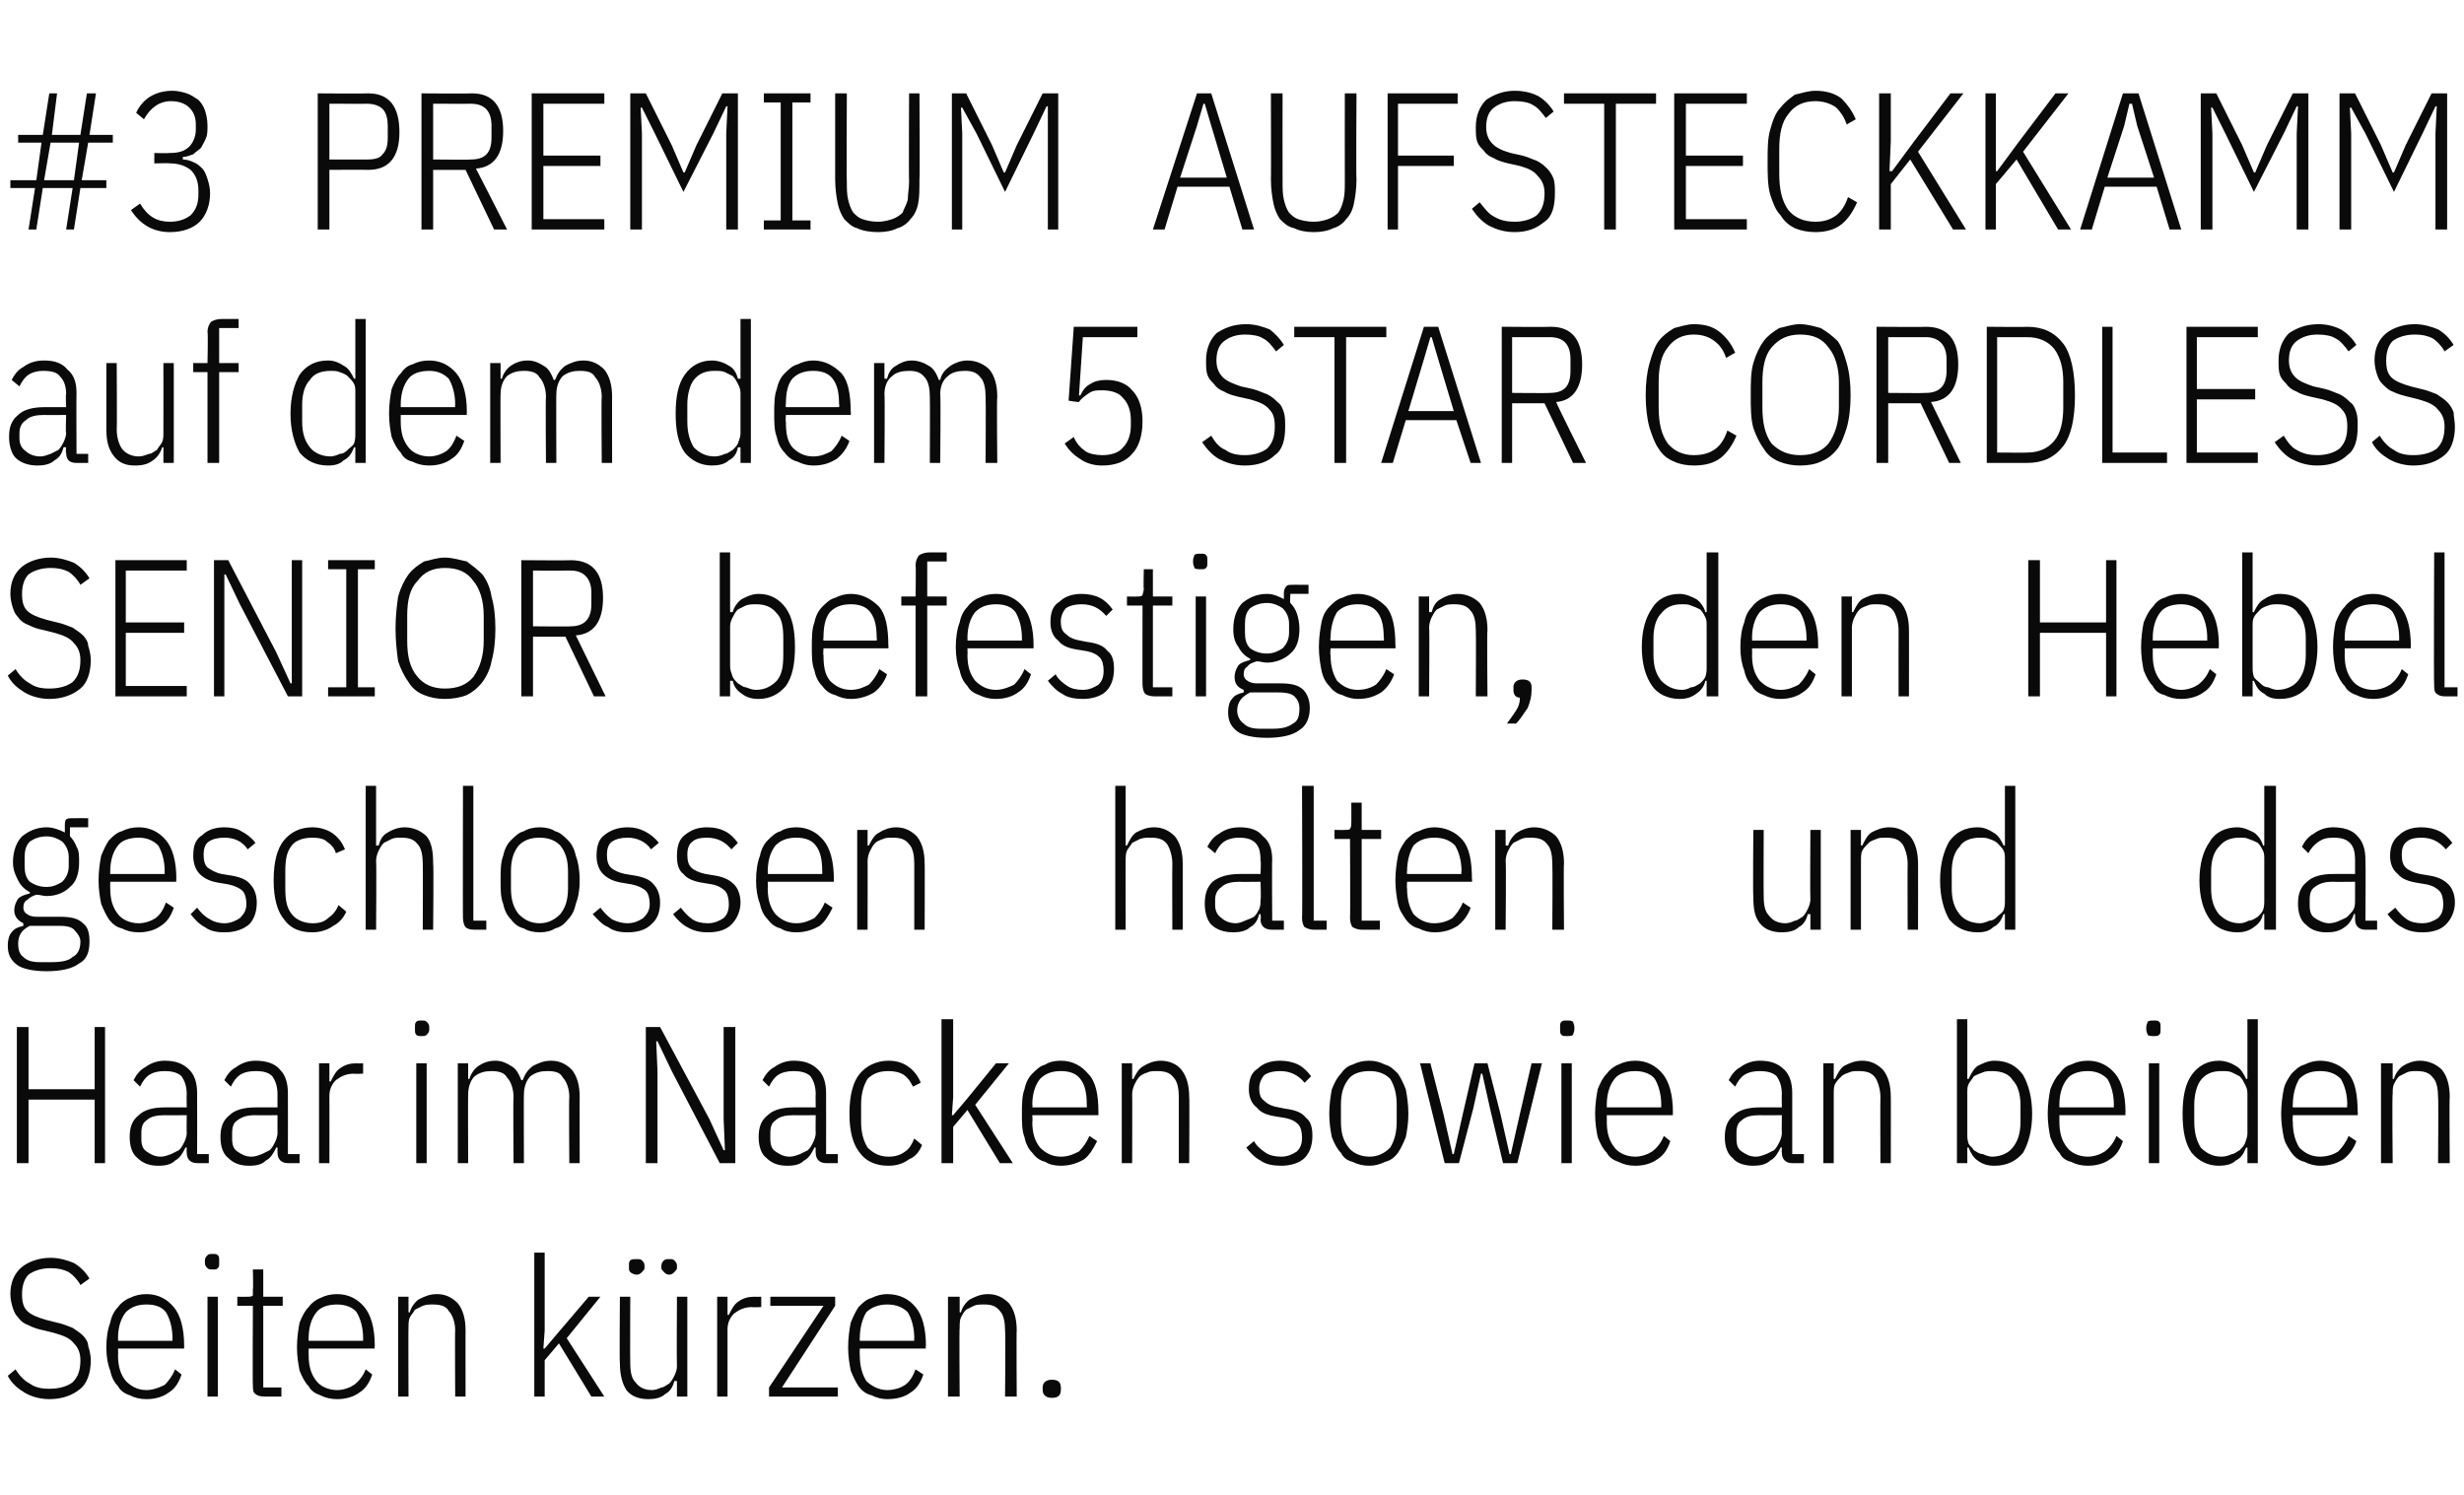 <?xml version="1.0" standalone="no"?><!DOCTYPE svg PUBLIC "-//W3C//DTD SVG 1.1//EN" "http://www.w3.org/Graphics/SVG/1.1/DTD/svg11.dtd"><svg xmlns="http://www.w3.org/2000/svg" version="1.1" width="190px" height="115.3px" viewBox="0 -6 190 115.3" style="top:-6px">  <desc>#3 PREMIUM AUFSTECKKAMM auf dem dem 5 STAR CORDLESS SENIOR befestigen, den Hebel geschlossen halten und das Haar im N...</desc>  <defs/>  <g id="Polygon195287">    <path d="M 3.8 101.9 C 3.1 101.9 2.4 101.7 1.9 101.4 C 1.4 101.1 0.9 100.7 0.6 100.1 C 0.6 100.1 1.2 99.6 1.2 99.6 C 1.5 100.1 1.9 100.5 2.3 100.7 C 2.7 101 3.2 101.1 3.8 101.1 C 4.6 101.1 5.2 100.9 5.6 100.6 C 6 100.2 6.2 99.7 6.2 98.9 C 6.2 98.3 6 97.9 5.7 97.6 C 5.4 97.2 4.9 97 4.2 96.8 C 4.2 96.8 3.4 96.6 3.4 96.6 C 2.9 96.5 2.6 96.4 2.2 96.2 C 1.9 96.1 1.6 95.9 1.4 95.6 C 1.2 95.4 1.1 95.2 1 94.9 C 0.9 94.6 0.8 94.2 0.8 93.8 C 0.8 92.9 1.1 92.2 1.7 91.7 C 2.2 91.3 3 91 3.9 91 C 4.6 91 5.2 91.2 5.7 91.4 C 6.2 91.7 6.6 92.1 6.9 92.6 C 6.9 92.6 6.2 93.1 6.2 93.1 C 6 92.7 5.6 92.3 5.3 92.1 C 4.9 91.9 4.5 91.8 3.9 91.8 C 3.2 91.8 2.6 92 2.2 92.3 C 1.9 92.6 1.7 93.1 1.7 93.8 C 1.7 94.4 1.8 94.8 2.1 95.1 C 2.4 95.4 2.9 95.6 3.6 95.8 C 3.6 95.8 4.4 96 4.4 96 C 4.9 96.1 5.3 96.3 5.6 96.4 C 5.9 96.6 6.2 96.8 6.4 97 C 6.6 97.2 6.8 97.5 6.8 97.8 C 6.9 98.1 7 98.5 7 98.9 C 7 99.9 6.7 100.7 6.2 101.1 C 5.6 101.6 4.8 101.9 3.8 101.9 Z M 11.3 101.9 C 10.8 101.9 10.4 101.8 10 101.6 C 9.7 101.5 9.3 101.3 9.1 100.9 C 8.8 100.6 8.6 100.2 8.5 99.7 C 8.3 99.2 8.2 98.6 8.2 97.9 C 8.2 97.2 8.3 96.5 8.5 96 C 8.6 95.5 8.8 95.1 9.1 94.8 C 9.3 94.5 9.7 94.2 10 94.1 C 10.4 93.9 10.8 93.8 11.3 93.8 C 12.2 93.8 12.9 94.2 13.4 94.8 C 13.9 95.4 14.2 96.4 14.2 97.8 C 14.19 97.8 14.2 98 14.2 98 L 9.1 98 C 9.1 98 9.12 98.55 9.1 98.5 C 9.1 99.4 9.3 100 9.7 100.5 C 10.1 100.9 10.6 101.2 11.3 101.2 C 11.8 101.2 12.3 101 12.7 100.8 C 13 100.5 13.3 100.1 13.5 99.6 C 13.5 99.6 14 100 14 100 C 13.8 100.6 13.5 101.1 13 101.4 C 12.6 101.7 12 101.9 11.3 101.9 Z M 11.3 94.6 C 10.6 94.6 10.1 94.8 9.7 95.2 C 9.3 95.7 9.1 96.4 9.1 97.2 C 9.12 97.2 9.1 97.4 9.1 97.4 L 13.3 97.4 C 13.3 97.4 13.3 97.2 13.3 97.2 C 13.3 96.4 13.1 95.7 12.8 95.2 C 12.5 94.8 12 94.6 11.3 94.6 Z M 16.4 91.9 C 16.2 91.9 16.1 91.9 16 91.8 C 15.9 91.7 15.8 91.6 15.8 91.4 C 15.8 91.4 15.8 91.2 15.8 91.2 C 15.8 91 15.9 90.9 16 90.8 C 16.1 90.7 16.2 90.7 16.4 90.7 C 16.6 90.7 16.7 90.7 16.8 90.8 C 16.9 90.9 16.9 91 16.9 91.2 C 16.9 91.2 16.9 91.4 16.9 91.4 C 16.9 91.6 16.9 91.7 16.8 91.8 C 16.7 91.9 16.6 91.9 16.4 91.9 Z M 16 94 L 16.8 94 L 16.8 101.7 L 16 101.7 L 16 94 Z M 20.4 101.7 C 20 101.7 19.8 101.6 19.7 101.5 C 19.5 101.4 19.5 101.1 19.5 100.8 C 19.47 100.83 19.5 94.7 19.5 94.7 L 18.3 94.7 L 18.3 94 C 18.3 94 19.08 94.02 19.1 94 C 19.3 94 19.4 94 19.5 93.9 C 19.5 93.8 19.5 93.6 19.5 93.4 C 19.54 93.45 19.5 91.9 19.5 91.9 L 20.3 91.9 L 20.3 94 L 21.8 94 L 21.8 94.7 L 20.3 94.7 L 20.3 101 L 21.7 101 L 21.7 101.7 C 21.7 101.7 20.35 101.7 20.4 101.7 Z M 26 101.9 C 25.5 101.9 25.1 101.8 24.7 101.6 C 24.4 101.5 24 101.3 23.8 100.9 C 23.5 100.6 23.3 100.2 23.1 99.7 C 23 99.2 22.9 98.6 22.9 97.9 C 22.9 97.2 23 96.5 23.1 96 C 23.3 95.5 23.5 95.1 23.8 94.8 C 24 94.5 24.4 94.2 24.7 94.1 C 25.1 93.9 25.5 93.8 26 93.8 C 26.9 93.8 27.6 94.2 28.1 94.8 C 28.6 95.4 28.9 96.4 28.9 97.8 C 28.87 97.8 28.9 98 28.9 98 L 23.8 98 C 23.8 98 23.8 98.55 23.8 98.5 C 23.8 99.4 24 100 24.4 100.5 C 24.7 100.9 25.3 101.2 26 101.2 C 26.5 101.2 27 101 27.3 100.8 C 27.7 100.5 28 100.1 28.2 99.6 C 28.2 99.6 28.7 100 28.7 100 C 28.5 100.6 28.2 101.1 27.7 101.4 C 27.3 101.7 26.7 101.9 26 101.9 Z M 26 94.6 C 25.3 94.6 24.7 94.8 24.4 95.2 C 24 95.7 23.8 96.4 23.8 97.2 C 23.8 97.2 23.8 97.4 23.8 97.4 L 28 97.4 C 28 97.4 27.99 97.2 28 97.2 C 28 96.4 27.8 95.7 27.5 95.2 C 27.2 94.8 26.6 94.6 26 94.6 Z M 30.7 101.7 L 30.7 94 L 31.5 94 L 31.5 95.2 C 31.5 95.2 31.6 95.22 31.6 95.2 C 31.7 94.8 32 94.4 32.3 94.2 C 32.7 94 33.1 93.8 33.7 93.8 C 34.4 93.8 34.9 94.1 35.3 94.5 C 35.7 95 35.9 95.7 35.9 96.6 C 35.89 96.57 35.9 101.7 35.9 101.7 L 35.1 101.7 C 35.1 101.7 35.07 96.6 35.1 96.6 C 35.1 96 34.9 95.4 34.6 95.1 C 34.4 94.7 33.9 94.6 33.4 94.6 C 33.1 94.6 32.9 94.6 32.6 94.7 C 32.4 94.8 32.2 94.9 32 95 C 31.9 95.2 31.7 95.4 31.6 95.6 C 31.5 95.8 31.5 96.1 31.5 96.4 C 31.48 96.36 31.5 101.7 31.5 101.7 L 30.7 101.7 Z M 41.2 90.6 L 42 90.6 L 42 96.6 L 41.9 98 L 42 98 L 43.1 96.7 L 45.4 94 L 46.3 94 L 43.7 97.2 L 46.6 101.7 L 45.6 101.7 L 43.1 97.6 L 42 98.9 L 42 101.7 L 41.2 101.7 L 41.2 90.6 Z M 52.2 100.5 C 52.2 100.5 52.05 100.5 52 100.5 C 51.9 100.9 51.7 101.3 51.3 101.5 C 51 101.8 50.5 101.9 50 101.9 C 49.3 101.9 48.7 101.7 48.3 101.2 C 48 100.7 47.8 100.1 47.8 99.1 C 47.76 99.15 47.8 94 47.8 94 L 48.6 94 C 48.6 94 48.58 99.12 48.6 99.1 C 48.6 99.8 48.7 100.3 49 100.6 C 49.3 101 49.7 101.2 50.3 101.2 C 50.5 101.2 50.8 101.1 51 101 C 51.2 101 51.4 100.8 51.6 100.7 C 51.8 100.5 51.9 100.3 52 100.1 C 52.1 99.9 52.2 99.6 52.2 99.4 C 52.17 99.36 52.2 94 52.2 94 L 53 94 L 53 101.7 L 52.2 101.7 L 52.2 100.5 Z M 49.1 92.3 C 48.9 92.3 48.7 92.2 48.6 92.1 C 48.5 92 48.5 91.9 48.5 91.8 C 48.5 91.8 48.5 91.6 48.5 91.6 C 48.5 91.4 48.5 91.3 48.6 91.2 C 48.7 91.1 48.9 91.1 49.1 91.1 C 49.3 91.1 49.4 91.1 49.5 91.2 C 49.6 91.3 49.7 91.4 49.7 91.6 C 49.7 91.6 49.7 91.8 49.7 91.8 C 49.7 91.9 49.6 92 49.5 92.1 C 49.4 92.2 49.3 92.3 49.1 92.3 Z M 51.6 92.3 C 51.4 92.3 51.3 92.2 51.2 92.1 C 51.1 92 51 91.9 51 91.8 C 51 91.8 51 91.6 51 91.6 C 51 91.4 51.1 91.3 51.2 91.2 C 51.3 91.1 51.4 91.1 51.6 91.1 C 51.8 91.1 51.9 91.1 52 91.2 C 52.1 91.3 52.2 91.4 52.2 91.6 C 52.2 91.6 52.2 91.8 52.2 91.8 C 52.2 91.9 52.1 92 52 92.1 C 51.9 92.2 51.8 92.3 51.6 92.3 Z M 55.3 101.7 L 55.3 94 L 56.1 94 L 56.1 95.4 C 56.1 95.4 56.22 95.41 56.2 95.4 C 56.4 95 56.6 94.6 56.9 94.4 C 57.3 94.1 57.7 94 58.2 94 C 58.18 94.02 58.7 94 58.7 94 L 58.7 94.8 C 58.7 94.8 57.97 94.83 58 94.8 C 57.4 94.8 57 95 56.6 95.3 C 56.3 95.6 56.1 96 56.1 96.5 C 56.1 96.52 56.1 101.7 56.1 101.7 L 55.3 101.7 Z M 59.3 101.7 L 59.3 101 L 63.5 94.7 L 59.4 94.7 L 59.4 94 L 64.4 94 L 64.4 94.7 L 60.3 101 L 64.6 101 L 64.6 101.7 L 59.3 101.7 Z M 68.4 101.9 C 68 101.9 67.6 101.8 67.2 101.6 C 66.8 101.5 66.5 101.3 66.2 100.9 C 66 100.6 65.8 100.2 65.6 99.7 C 65.5 99.2 65.4 98.6 65.4 97.9 C 65.4 97.2 65.5 96.5 65.6 96 C 65.8 95.5 66 95.1 66.2 94.8 C 66.5 94.5 66.8 94.2 67.2 94.1 C 67.6 93.9 68 93.8 68.4 93.8 C 69.4 93.8 70.1 94.2 70.6 94.8 C 71.1 95.4 71.4 96.4 71.4 97.8 C 71.35 97.8 71.4 98 71.4 98 L 66.3 98 C 66.3 98 66.28 98.55 66.3 98.5 C 66.3 99.4 66.5 100 66.8 100.5 C 67.2 100.9 67.8 101.2 68.4 101.2 C 69 101.2 69.5 101 69.8 100.8 C 70.2 100.5 70.4 100.1 70.6 99.6 C 70.6 99.6 71.2 100 71.2 100 C 71 100.6 70.7 101.1 70.2 101.4 C 69.8 101.7 69.2 101.9 68.4 101.9 Z M 68.4 94.6 C 67.8 94.6 67.2 94.8 66.8 95.2 C 66.5 95.7 66.3 96.4 66.3 97.2 C 66.28 97.2 66.3 97.4 66.3 97.4 L 70.5 97.4 C 70.5 97.4 70.47 97.2 70.5 97.2 C 70.5 96.4 70.3 95.7 70 95.2 C 69.6 94.8 69.1 94.6 68.4 94.6 Z M 73.1 101.7 L 73.1 94 L 74 94 L 74 95.2 C 74 95.2 74.08 95.22 74.1 95.2 C 74.2 94.8 74.5 94.4 74.8 94.2 C 75.2 94 75.6 93.8 76.2 93.8 C 76.9 93.8 77.4 94.1 77.8 94.5 C 78.2 95 78.4 95.7 78.4 96.6 C 78.37 96.57 78.4 101.7 78.4 101.7 L 77.5 101.7 C 77.5 101.7 77.55 96.6 77.5 96.6 C 77.5 96 77.4 95.4 77.1 95.1 C 76.8 94.7 76.4 94.6 75.9 94.6 C 75.6 94.6 75.3 94.6 75.1 94.7 C 74.9 94.8 74.7 94.9 74.5 95 C 74.3 95.2 74.2 95.4 74.1 95.6 C 74 95.8 74 96.1 74 96.4 C 73.96 96.36 74 101.7 74 101.7 L 73.1 101.7 Z M 81.8 101.2 C 81.8 101.6 81.6 101.8 81.1 101.8 C 80.7 101.8 80.4 101.6 80.4 101.2 C 80.4 101.2 80.4 101 80.4 101 C 80.4 100.6 80.7 100.4 81.1 100.4 C 81.6 100.4 81.8 100.6 81.8 101 C 81.82 101.04 81.8 101.2 81.8 101.2 C 81.8 101.2 81.82 101.23 81.8 101.2 Z " stroke="none" fill="#0a0a0a"/>  </g>  <g id="Polygon195286">    <path d="M 7.3 78.8 L 2.2 78.8 L 2.2 83.7 L 1.3 83.7 L 1.3 73.2 L 2.2 73.2 L 2.2 78 L 7.3 78 L 7.3 73.2 L 8.1 73.2 L 8.1 83.7 L 7.3 83.7 L 7.3 78.8 Z M 15.2 83.7 C 14.7 83.7 14.4 83.4 14.4 82.9 C 14.38 82.89 14.4 82.5 14.4 82.5 C 14.4 82.5 14.26 82.47 14.3 82.5 C 14.1 82.9 13.9 83.3 13.5 83.5 C 13.2 83.8 12.8 83.9 12.2 83.9 C 11.5 83.9 11 83.7 10.6 83.3 C 10.2 83 10 82.4 10 81.7 C 10 80.9 10.2 80.4 10.7 80 C 11.1 79.6 11.8 79.4 12.7 79.4 C 12.72 79.39 14.4 79.4 14.4 79.4 C 14.4 79.4 14.38 78.37 14.4 78.4 C 14.4 77.7 14.2 77.3 14 77 C 13.7 76.7 13.2 76.6 12.7 76.6 C 12.2 76.6 11.8 76.7 11.5 76.9 C 11.2 77.1 11 77.4 10.8 77.8 C 10.8 77.8 10.3 77.3 10.3 77.3 C 10.5 76.9 10.8 76.5 11.2 76.3 C 11.6 76 12.1 75.8 12.7 75.8 C 13.5 75.8 14.1 76 14.6 76.5 C 15 76.9 15.2 77.5 15.2 78.3 C 15.21 78.3 15.2 83 15.2 83 L 16.1 83 L 16.1 83.7 C 16.1 83.7 15.21 83.7 15.2 83.7 Z M 12.4 83.2 C 12.7 83.2 12.9 83.1 13.2 83 C 13.4 82.9 13.6 82.8 13.8 82.7 C 14 82.5 14.1 82.3 14.2 82.1 C 14.3 81.9 14.4 81.6 14.4 81.4 C 14.38 81.38 14.4 80 14.4 80 C 14.4 80 12.7 80.02 12.7 80 C 12.1 80 11.6 80.1 11.3 80.4 C 11 80.6 10.9 80.9 10.9 81.4 C 10.9 81.4 10.9 81.8 10.9 81.8 C 10.9 82.3 11 82.6 11.3 82.8 C 11.6 83 11.9 83.2 12.4 83.2 Z M 22.2 83.7 C 21.7 83.7 21.4 83.4 21.4 82.9 C 21.39 82.89 21.4 82.5 21.4 82.5 C 21.4 82.5 21.27 82.47 21.3 82.5 C 21.1 82.9 20.9 83.3 20.5 83.5 C 20.2 83.8 19.8 83.9 19.2 83.9 C 18.5 83.9 18 83.7 17.6 83.3 C 17.2 83 17 82.4 17 81.7 C 17 80.9 17.2 80.4 17.7 80 C 18.1 79.6 18.8 79.4 19.7 79.4 C 19.72 79.39 21.4 79.4 21.4 79.4 C 21.4 79.4 21.39 78.37 21.4 78.4 C 21.4 77.7 21.2 77.3 21 77 C 20.7 76.7 20.3 76.6 19.7 76.6 C 19.2 76.6 18.8 76.7 18.5 76.9 C 18.2 77.1 18 77.4 17.8 77.8 C 17.8 77.8 17.3 77.3 17.3 77.3 C 17.5 76.9 17.8 76.5 18.2 76.3 C 18.6 76 19.1 75.8 19.7 75.8 C 20.5 75.8 21.2 76 21.6 76.5 C 22 76.9 22.2 77.5 22.2 78.3 C 22.21 78.3 22.2 83 22.2 83 L 23.1 83 L 23.1 83.7 C 23.1 83.7 22.21 83.7 22.2 83.7 Z M 19.4 83.2 C 19.7 83.2 19.9 83.1 20.2 83 C 20.4 82.9 20.6 82.8 20.8 82.7 C 21 82.5 21.1 82.3 21.2 82.1 C 21.3 81.9 21.4 81.6 21.4 81.4 C 21.39 81.38 21.4 80 21.4 80 C 21.4 80 19.71 80.02 19.7 80 C 19.1 80 18.7 80.1 18.3 80.4 C 18 80.6 17.9 80.9 17.9 81.4 C 17.9 81.4 17.9 81.8 17.9 81.8 C 17.9 82.3 18 82.6 18.3 82.8 C 18.6 83 18.9 83.2 19.4 83.2 Z M 24.6 83.7 L 24.6 76 L 25.4 76 L 25.4 77.4 C 25.4 77.4 25.53 77.41 25.5 77.4 C 25.7 77 25.9 76.6 26.2 76.4 C 26.6 76.1 27 76 27.5 76 C 27.49 76.02 28 76 28 76 L 28 76.8 C 28 76.8 27.28 76.83 27.3 76.8 C 26.7 76.8 26.3 77 25.9 77.3 C 25.6 77.6 25.4 78 25.4 78.5 C 25.41 78.52 25.4 83.7 25.4 83.7 L 24.6 83.7 Z M 32.5 73.9 C 32.3 73.9 32.2 73.9 32.1 73.8 C 32 73.7 32 73.6 32 73.4 C 32 73.4 32 73.2 32 73.2 C 32 73 32 72.9 32.1 72.8 C 32.2 72.7 32.3 72.7 32.5 72.7 C 32.7 72.7 32.8 72.7 32.9 72.8 C 33 72.9 33.1 73 33.1 73.2 C 33.1 73.2 33.1 73.4 33.1 73.4 C 33.1 73.6 33 73.7 32.9 73.8 C 32.8 73.9 32.7 73.9 32.5 73.9 Z M 32.1 76 L 32.9 76 L 32.9 83.7 L 32.1 83.7 L 32.1 76 Z M 35.3 83.7 L 35.3 76 L 36.1 76 L 36.1 77.2 C 36.1 77.2 36.2 77.22 36.2 77.2 C 36.3 76.8 36.6 76.4 36.9 76.2 C 37.2 76 37.6 75.8 38.2 75.8 C 38.7 75.8 39.1 76 39.4 76.2 C 39.8 76.4 40 76.8 40.2 77.3 C 40.2 77.3 40.3 77.3 40.3 77.3 C 40.5 76.8 40.7 76.5 41.1 76.2 C 41.5 76 41.9 75.8 42.5 75.8 C 43.2 75.8 43.7 76.1 44.1 76.5 C 44.5 77 44.7 77.7 44.7 78.6 C 44.69 78.57 44.7 83.7 44.7 83.7 L 43.9 83.7 C 43.9 83.7 43.86 78.6 43.9 78.6 C 43.9 78 43.7 77.4 43.4 77.1 C 43.2 76.7 42.8 76.6 42.2 76.6 C 41.7 76.6 41.3 76.7 40.9 77 C 40.6 77.3 40.4 77.8 40.4 78.4 C 40.38 78.36 40.4 83.7 40.4 83.7 L 39.6 83.7 C 39.6 83.7 39.56 78.6 39.6 78.6 C 39.6 78 39.4 77.4 39.1 77.1 C 38.9 76.7 38.4 76.6 37.9 76.6 C 37.4 76.6 37 76.7 36.6 77 C 36.3 77.3 36.1 77.8 36.1 78.4 C 36.08 78.36 36.1 83.7 36.1 83.7 L 35.3 83.7 Z M 51.8 76.6 L 50.7 74.3 L 50.6 74.3 L 50.7 76.6 L 50.7 83.7 L 49.8 83.7 L 49.8 73.2 L 50.9 73.2 L 54.7 80.3 L 55.8 82.7 L 55.9 82.7 L 55.8 80.3 L 55.8 73.2 L 56.7 73.2 L 56.7 83.7 L 55.5 83.7 L 51.8 76.6 Z M 63.7 83.7 C 63.2 83.7 62.9 83.4 62.9 82.9 C 62.88 82.89 62.9 82.5 62.9 82.5 C 62.9 82.5 62.76 82.47 62.8 82.5 C 62.6 82.9 62.4 83.3 62 83.5 C 61.7 83.8 61.3 83.9 60.7 83.9 C 60 83.9 59.5 83.7 59.1 83.3 C 58.7 83 58.5 82.4 58.5 81.7 C 58.5 80.9 58.7 80.4 59.2 80 C 59.6 79.6 60.3 79.4 61.2 79.4 C 61.22 79.39 62.9 79.4 62.9 79.4 C 62.9 79.4 62.88 78.37 62.9 78.4 C 62.9 77.7 62.7 77.3 62.5 77 C 62.2 76.7 61.7 76.6 61.2 76.6 C 60.7 76.6 60.3 76.7 60 76.9 C 59.7 77.1 59.5 77.4 59.3 77.8 C 59.3 77.8 58.8 77.3 58.8 77.3 C 59 76.9 59.3 76.5 59.7 76.3 C 60.1 76 60.6 75.8 61.2 75.8 C 62 75.8 62.6 76 63.1 76.5 C 63.5 76.9 63.7 77.5 63.7 78.3 C 63.71 78.3 63.7 83 63.7 83 L 64.6 83 L 64.6 83.7 C 64.6 83.7 63.71 83.7 63.7 83.7 Z M 60.9 83.2 C 61.2 83.2 61.4 83.1 61.7 83 C 61.9 82.9 62.1 82.8 62.3 82.7 C 62.5 82.5 62.6 82.3 62.7 82.1 C 62.8 81.9 62.9 81.6 62.9 81.4 C 62.88 81.38 62.9 80 62.9 80 C 62.9 80 61.2 80.02 61.2 80 C 60.6 80 60.1 80.1 59.8 80.4 C 59.5 80.6 59.4 80.9 59.4 81.4 C 59.4 81.4 59.4 81.8 59.4 81.8 C 59.4 82.3 59.5 82.6 59.8 82.8 C 60.1 83 60.4 83.2 60.9 83.2 Z M 68.5 83.9 C 67.6 83.9 66.8 83.6 66.3 82.9 C 65.8 82.3 65.5 81.3 65.5 79.9 C 65.5 78.4 65.8 77.4 66.3 76.8 C 66.8 76.2 67.6 75.8 68.5 75.8 C 69.2 75.8 69.7 76 70.1 76.3 C 70.5 76.6 70.8 77 71 77.5 C 71 77.5 70.4 77.8 70.4 77.8 C 70.2 77.4 70 77.1 69.7 76.9 C 69.4 76.7 69 76.6 68.5 76.6 C 67.8 76.6 67.3 76.8 66.9 77.2 C 66.6 77.7 66.4 78.3 66.4 79.2 C 66.4 79.2 66.4 80.5 66.4 80.5 C 66.4 81.4 66.6 82 66.9 82.5 C 67.3 82.9 67.8 83.2 68.5 83.2 C 69 83.2 69.4 83.1 69.8 82.8 C 70.1 82.6 70.3 82.3 70.5 81.8 C 70.5 81.8 71.1 82.3 71.1 82.3 C 70.9 82.8 70.6 83.2 70.1 83.4 C 69.7 83.7 69.2 83.9 68.5 83.9 Z M 72.6 72.6 L 73.5 72.6 L 73.5 78.6 L 73.4 80 L 73.5 80 L 74.6 78.7 L 76.8 76 L 77.8 76 L 75.2 79.2 L 78.1 83.7 L 77.1 83.7 L 74.6 79.6 L 73.5 80.9 L 73.5 83.7 L 72.6 83.7 L 72.6 72.6 Z M 81.8 83.9 C 81.3 83.9 80.9 83.8 80.6 83.6 C 80.2 83.5 79.9 83.3 79.6 82.9 C 79.3 82.6 79.1 82.2 79 81.7 C 78.8 81.2 78.8 80.6 78.8 79.9 C 78.8 79.2 78.8 78.5 79 78 C 79.1 77.5 79.3 77.1 79.6 76.8 C 79.9 76.5 80.2 76.2 80.6 76.1 C 80.9 75.9 81.3 75.8 81.8 75.8 C 82.7 75.8 83.4 76.2 83.9 76.8 C 84.5 77.4 84.7 78.4 84.7 79.8 C 84.71 79.8 84.7 80 84.7 80 L 79.6 80 C 79.6 80 79.64 80.55 79.6 80.5 C 79.6 81.4 79.8 82 80.2 82.5 C 80.6 82.9 81.1 83.2 81.8 83.2 C 82.4 83.2 82.8 83 83.2 82.8 C 83.5 82.5 83.8 82.1 84 81.6 C 84 81.6 84.6 82 84.6 82 C 84.3 82.6 84 83.1 83.6 83.4 C 83.1 83.7 82.5 83.9 81.8 83.9 Z M 81.8 76.6 C 81.1 76.6 80.6 76.8 80.2 77.2 C 79.8 77.7 79.6 78.4 79.6 79.2 C 79.64 79.2 79.6 79.4 79.6 79.4 L 83.8 79.4 C 83.8 79.4 83.82 79.2 83.8 79.2 C 83.8 78.4 83.7 77.7 83.3 77.2 C 83 76.8 82.5 76.6 81.8 76.6 Z M 86.5 83.7 L 86.5 76 L 87.3 76 L 87.3 77.2 C 87.3 77.2 87.44 77.22 87.4 77.2 C 87.6 76.8 87.8 76.4 88.2 76.2 C 88.5 76 89 75.8 89.5 75.8 C 90.2 75.8 90.8 76.1 91.1 76.5 C 91.5 77 91.7 77.7 91.7 78.6 C 91.73 78.57 91.7 83.7 91.7 83.7 L 90.9 83.7 C 90.9 83.7 90.9 78.6 90.9 78.6 C 90.9 78 90.8 77.4 90.5 77.1 C 90.2 76.7 89.8 76.6 89.2 76.6 C 88.9 76.6 88.7 76.6 88.5 76.7 C 88.2 76.8 88 76.9 87.9 77 C 87.7 77.2 87.6 77.4 87.5 77.6 C 87.4 77.8 87.3 78.1 87.3 78.4 C 87.32 78.36 87.3 83.7 87.3 83.7 L 86.5 83.7 Z M 98.8 83.9 C 98.2 83.9 97.6 83.8 97.2 83.5 C 96.8 83.3 96.4 82.9 96.1 82.5 C 96.1 82.5 96.7 82 96.7 82 C 96.9 82.4 97.3 82.7 97.6 82.9 C 97.9 83.1 98.3 83.2 98.8 83.2 C 99.3 83.2 99.7 83 100 82.8 C 100.3 82.5 100.4 82.2 100.4 81.7 C 100.4 81.3 100.3 80.9 100.1 80.7 C 99.9 80.5 99.6 80.3 99 80.2 C 99 80.2 98.4 80.1 98.4 80.1 C 97.7 80 97.2 79.8 96.9 79.4 C 96.5 79.1 96.3 78.6 96.3 78 C 96.3 77.2 96.5 76.7 97 76.4 C 97.4 76 98 75.8 98.7 75.8 C 99.2 75.8 99.7 75.9 100.1 76.1 C 100.5 76.3 100.8 76.6 101.1 77 C 101.1 77 100.6 77.5 100.6 77.5 C 100.1 76.9 99.5 76.6 98.7 76.6 C 98.2 76.6 97.8 76.7 97.5 76.9 C 97.3 77.1 97.1 77.5 97.1 77.9 C 97.1 78.4 97.2 78.7 97.5 78.9 C 97.7 79.1 98 79.3 98.6 79.4 C 98.6 79.4 99.1 79.5 99.1 79.5 C 99.9 79.6 100.4 79.8 100.7 80.2 C 101.1 80.5 101.2 81 101.2 81.6 C 101.2 82.3 101 82.9 100.6 83.3 C 100.2 83.7 99.5 83.9 98.8 83.9 Z M 105.6 83.9 C 105.1 83.9 104.7 83.8 104.3 83.6 C 103.9 83.5 103.6 83.3 103.4 82.9 C 103.1 82.6 102.9 82.2 102.7 81.7 C 102.6 81.2 102.5 80.6 102.5 79.9 C 102.5 79.2 102.6 78.5 102.7 78 C 102.9 77.5 103.1 77.1 103.4 76.8 C 103.6 76.5 103.9 76.2 104.3 76.1 C 104.7 75.9 105.1 75.8 105.6 75.8 C 106 75.8 106.4 75.9 106.8 76.1 C 107.2 76.2 107.5 76.5 107.8 76.8 C 108 77.1 108.2 77.5 108.4 78 C 108.5 78.5 108.6 79.2 108.6 79.9 C 108.6 80.6 108.5 81.2 108.4 81.7 C 108.2 82.2 108 82.6 107.8 82.9 C 107.5 83.3 107.2 83.5 106.8 83.6 C 106.4 83.8 106 83.9 105.6 83.9 Z M 105.6 83.2 C 106.3 83.2 106.8 82.9 107.2 82.5 C 107.5 82 107.7 81.4 107.7 80.5 C 107.7 80.5 107.7 79.2 107.7 79.2 C 107.7 78.3 107.5 77.7 107.2 77.2 C 106.8 76.8 106.3 76.6 105.6 76.6 C 104.9 76.6 104.3 76.8 104 77.2 C 103.6 77.7 103.4 78.3 103.4 79.2 C 103.4 79.2 103.4 80.5 103.4 80.5 C 103.4 81.4 103.6 82 104 82.5 C 104.3 82.9 104.9 83.2 105.6 83.2 Z M 109.5 76 L 110.3 76 L 111.3 79.9 L 112 83 L 112.1 83 L 112.8 79.9 L 113.7 76 L 114.7 76 L 115.7 79.9 L 116.4 83 L 116.5 83 L 117.2 79.9 L 118.1 76 L 118.9 76 L 117 83.7 L 115.9 83.7 L 114.9 79.5 L 114.3 76.8 L 114.2 76.8 L 113.6 79.5 L 112.5 83.7 L 111.4 83.7 L 109.5 76 Z M 120.8 73.9 C 120.6 73.9 120.5 73.9 120.4 73.8 C 120.3 73.7 120.3 73.6 120.3 73.4 C 120.3 73.4 120.3 73.2 120.3 73.2 C 120.3 73 120.3 72.9 120.4 72.8 C 120.5 72.7 120.6 72.7 120.8 72.7 C 121 72.7 121.2 72.7 121.3 72.8 C 121.3 72.9 121.4 73 121.4 73.2 C 121.4 73.2 121.4 73.4 121.4 73.4 C 121.4 73.6 121.3 73.7 121.3 73.8 C 121.2 73.9 121 73.9 120.8 73.9 Z M 120.4 76 L 121.2 76 L 121.2 83.7 L 120.4 83.7 L 120.4 76 Z M 126.1 83.9 C 125.6 83.9 125.2 83.8 124.8 83.6 C 124.5 83.5 124.1 83.3 123.9 82.9 C 123.6 82.6 123.4 82.2 123.2 81.7 C 123.1 81.2 123 80.6 123 79.9 C 123 79.2 123.1 78.5 123.2 78 C 123.4 77.5 123.6 77.1 123.9 76.8 C 124.1 76.5 124.5 76.2 124.8 76.1 C 125.2 75.9 125.6 75.8 126.1 75.8 C 127 75.8 127.7 76.2 128.2 76.8 C 128.7 77.4 129 78.4 129 79.8 C 128.98 79.8 129 80 129 80 L 123.9 80 C 123.9 80 123.91 80.55 123.9 80.5 C 123.9 81.4 124.1 82 124.5 82.5 C 124.8 82.9 125.4 83.2 126.1 83.2 C 126.6 83.2 127.1 83 127.4 82.8 C 127.8 82.5 128.1 82.1 128.3 81.6 C 128.3 81.6 128.8 82 128.8 82 C 128.6 82.6 128.3 83.1 127.8 83.4 C 127.4 83.7 126.8 83.9 126.1 83.9 Z M 126.1 76.6 C 125.4 76.6 124.8 76.8 124.5 77.2 C 124.1 77.7 123.9 78.4 123.9 79.2 C 123.91 79.2 123.9 79.4 123.9 79.4 L 128.1 79.4 C 128.1 79.4 128.09 79.2 128.1 79.2 C 128.1 78.4 127.9 77.7 127.6 77.2 C 127.3 76.8 126.7 76.6 126.1 76.6 Z M 138.2 83.7 C 137.7 83.7 137.4 83.4 137.4 82.9 C 137.38 82.89 137.4 82.5 137.4 82.5 C 137.4 82.5 137.26 82.47 137.3 82.5 C 137.1 82.9 136.9 83.3 136.5 83.5 C 136.2 83.8 135.7 83.9 135.2 83.9 C 134.5 83.9 133.9 83.7 133.6 83.3 C 133.2 83 133 82.4 133 81.7 C 133 80.9 133.2 80.4 133.7 80 C 134.1 79.6 134.8 79.4 135.7 79.4 C 135.71 79.39 137.4 79.4 137.4 79.4 C 137.4 79.4 137.38 78.37 137.4 78.4 C 137.4 77.7 137.2 77.3 137 77 C 136.7 76.7 136.2 76.6 135.7 76.6 C 135.2 76.6 134.8 76.7 134.5 76.9 C 134.2 77.1 134 77.4 133.8 77.8 C 133.8 77.8 133.3 77.3 133.3 77.3 C 133.5 76.9 133.8 76.5 134.2 76.3 C 134.6 76 135.1 75.8 135.7 75.8 C 136.5 75.8 137.1 76 137.6 76.5 C 138 76.9 138.2 77.5 138.2 78.3 C 138.2 78.3 138.2 83 138.2 83 L 139.1 83 L 139.1 83.7 C 139.1 83.7 138.2 83.7 138.2 83.7 Z M 135.4 83.2 C 135.7 83.2 135.9 83.1 136.2 83 C 136.4 82.9 136.6 82.8 136.8 82.7 C 137 82.5 137.1 82.3 137.2 82.1 C 137.3 81.9 137.4 81.6 137.4 81.4 C 137.38 81.38 137.4 80 137.4 80 C 137.4 80 135.7 80.02 135.7 80 C 135.1 80 134.6 80.1 134.3 80.4 C 134 80.6 133.9 80.9 133.9 81.4 C 133.9 81.4 133.9 81.8 133.9 81.8 C 133.9 82.3 134 82.6 134.3 82.8 C 134.6 83 134.9 83.2 135.4 83.2 Z M 140.6 83.7 L 140.6 76 L 141.4 76 L 141.4 77.2 C 141.4 77.2 141.52 77.22 141.5 77.2 C 141.7 76.8 141.9 76.4 142.2 76.2 C 142.6 76 143 75.8 143.6 75.8 C 144.3 75.8 144.8 76.1 145.2 76.5 C 145.6 77 145.8 77.7 145.8 78.6 C 145.81 78.57 145.8 83.7 145.8 83.7 L 145 83.7 C 145 83.7 144.98 78.6 145 78.6 C 145 78 144.8 77.4 144.6 77.1 C 144.3 76.7 143.9 76.6 143.3 76.6 C 143 76.6 142.8 76.6 142.6 76.7 C 142.3 76.8 142.1 76.9 142 77 C 141.8 77.2 141.6 77.4 141.5 77.6 C 141.4 77.8 141.4 78.1 141.4 78.4 C 141.4 78.36 141.4 83.7 141.4 83.7 L 140.6 83.7 Z M 150.9 72.6 L 151.7 72.6 L 151.7 77.2 C 151.7 77.2 151.81 77.22 151.8 77.2 C 152 76.8 152.2 76.4 152.5 76.2 C 152.9 76 153.3 75.8 153.8 75.8 C 154.8 75.8 155.5 76.2 156 76.9 C 156.4 77.6 156.7 78.6 156.7 79.9 C 156.7 81.2 156.4 82.2 156 82.9 C 155.5 83.5 154.8 83.9 153.8 83.9 C 153.3 83.9 152.9 83.8 152.5 83.5 C 152.2 83.3 152 83 151.8 82.5 C 151.81 82.5 151.7 82.5 151.7 82.5 L 151.7 83.7 L 150.9 83.7 L 150.9 72.6 Z M 153.6 83.2 C 154.3 83.2 154.9 82.9 155.2 82.5 C 155.6 82 155.8 81.4 155.8 80.5 C 155.8 80.5 155.8 79.2 155.8 79.2 C 155.8 78.4 155.6 77.7 155.2 77.3 C 154.9 76.8 154.3 76.6 153.6 76.6 C 153.4 76.6 153.1 76.6 152.9 76.7 C 152.6 76.8 152.4 76.9 152.2 77 C 152.1 77.2 151.9 77.4 151.8 77.6 C 151.7 77.8 151.7 78 151.7 78.3 C 151.7 78.3 151.7 81.4 151.7 81.4 C 151.7 81.7 151.7 81.9 151.8 82.2 C 151.9 82.4 152.1 82.5 152.2 82.7 C 152.4 82.8 152.6 83 152.9 83 C 153.1 83.1 153.4 83.2 153.6 83.2 Z M 161 83.9 C 160.5 83.9 160.1 83.8 159.7 83.6 C 159.3 83.5 159 83.3 158.8 82.9 C 158.5 82.6 158.3 82.2 158.1 81.7 C 158 81.2 157.9 80.6 157.9 79.9 C 157.9 79.2 158 78.5 158.1 78 C 158.3 77.5 158.5 77.1 158.8 76.8 C 159 76.5 159.3 76.2 159.7 76.1 C 160.1 75.9 160.5 75.8 161 75.8 C 161.9 75.8 162.6 76.2 163.1 76.8 C 163.6 77.4 163.9 78.4 163.9 79.8 C 163.87 79.8 163.9 80 163.9 80 L 158.8 80 C 158.8 80 158.8 80.55 158.8 80.5 C 158.8 81.4 159 82 159.4 82.5 C 159.7 82.9 160.3 83.2 161 83.2 C 161.5 83.2 162 83 162.3 82.8 C 162.7 82.5 163 82.1 163.2 81.6 C 163.2 81.6 163.7 82 163.7 82 C 163.5 82.6 163.2 83.1 162.7 83.4 C 162.3 83.7 161.7 83.9 161 83.9 Z M 161 76.6 C 160.3 76.6 159.7 76.8 159.4 77.2 C 159 77.7 158.8 78.4 158.8 79.2 C 158.8 79.2 158.8 79.4 158.8 79.4 L 163 79.4 C 163 79.4 162.99 79.2 163 79.2 C 163 78.4 162.8 77.7 162.5 77.2 C 162.1 76.8 161.6 76.6 161 76.6 Z M 166.1 73.9 C 165.9 73.9 165.7 73.9 165.6 73.8 C 165.6 73.7 165.5 73.6 165.5 73.4 C 165.5 73.4 165.5 73.2 165.5 73.2 C 165.5 73 165.6 72.9 165.6 72.8 C 165.7 72.7 165.9 72.7 166.1 72.7 C 166.3 72.7 166.4 72.7 166.5 72.8 C 166.6 72.9 166.6 73 166.6 73.2 C 166.6 73.2 166.6 73.4 166.6 73.4 C 166.6 73.6 166.6 73.7 166.5 73.8 C 166.4 73.9 166.3 73.9 166.1 73.9 Z M 165.7 76 L 166.5 76 L 166.5 83.7 L 165.7 83.7 L 165.7 76 Z M 173.3 82.5 C 173.3 82.5 173.16 82.5 173.2 82.5 C 173 83 172.8 83.3 172.4 83.5 C 172.1 83.8 171.6 83.9 171.1 83.9 C 170.2 83.9 169.5 83.5 169 82.9 C 168.5 82.2 168.3 81.2 168.3 79.9 C 168.3 78.6 168.5 77.6 169 76.9 C 169.5 76.2 170.2 75.8 171.1 75.8 C 171.6 75.8 172.1 76 172.4 76.2 C 172.8 76.4 173 76.8 173.2 77.2 C 173.16 77.22 173.3 77.2 173.3 77.2 L 173.3 72.6 L 174.1 72.6 L 174.1 83.7 L 173.3 83.7 L 173.3 82.5 Z M 171.3 83.2 C 171.6 83.2 171.9 83.1 172.1 83 C 172.3 83 172.5 82.8 172.7 82.7 C 172.9 82.5 173 82.4 173.1 82.2 C 173.2 81.9 173.3 81.7 173.3 81.4 C 173.3 81.4 173.3 78.3 173.3 78.3 C 173.3 78 173.2 77.8 173.1 77.6 C 173 77.4 172.9 77.2 172.7 77 C 172.5 76.9 172.3 76.8 172.1 76.7 C 171.9 76.6 171.6 76.6 171.3 76.6 C 170.6 76.6 170.1 76.8 169.7 77.3 C 169.4 77.7 169.2 78.4 169.2 79.2 C 169.2 79.2 169.2 80.5 169.2 80.5 C 169.2 81.4 169.4 82 169.7 82.5 C 170.1 82.9 170.6 83.2 171.3 83.2 Z M 178.9 83.9 C 178.5 83.9 178.1 83.8 177.7 83.6 C 177.3 83.5 177 83.3 176.7 82.9 C 176.5 82.6 176.2 82.2 176.1 81.7 C 176 81.2 175.9 80.6 175.9 79.9 C 175.9 79.2 176 78.5 176.1 78 C 176.2 77.5 176.5 77.1 176.7 76.8 C 177 76.5 177.3 76.2 177.7 76.1 C 178.1 75.9 178.5 75.8 178.9 75.8 C 179.8 75.8 180.6 76.2 181.1 76.8 C 181.6 77.4 181.8 78.4 181.8 79.8 C 181.84 79.8 181.8 80 181.8 80 L 176.8 80 C 176.8 80 176.77 80.55 176.8 80.5 C 176.8 81.4 177 82 177.3 82.5 C 177.7 82.9 178.2 83.2 178.9 83.2 C 179.5 83.2 180 83 180.3 82.8 C 180.6 82.5 180.9 82.1 181.1 81.6 C 181.1 81.6 181.7 82 181.7 82 C 181.5 82.6 181.1 83.1 180.7 83.4 C 180.2 83.7 179.7 83.9 178.9 83.9 Z M 178.9 76.6 C 178.2 76.6 177.7 76.8 177.3 77.2 C 177 77.7 176.8 78.4 176.8 79.2 C 176.77 79.2 176.8 79.4 176.8 79.4 L 181 79.4 C 181 79.4 180.96 79.2 181 79.2 C 181 78.4 180.8 77.7 180.5 77.2 C 180.1 76.8 179.6 76.6 178.9 76.6 Z M 183.6 83.7 L 183.6 76 L 184.5 76 L 184.5 77.2 C 184.5 77.2 184.57 77.22 184.6 77.2 C 184.7 76.8 185 76.4 185.3 76.2 C 185.6 76 186.1 75.8 186.6 75.8 C 187.3 75.8 187.9 76.1 188.3 76.5 C 188.7 77 188.9 77.7 188.9 78.6 C 188.86 78.57 188.9 83.7 188.9 83.7 L 188 83.7 C 188 83.7 188.04 78.6 188 78.6 C 188 78 187.9 77.4 187.6 77.1 C 187.3 76.7 186.9 76.6 186.3 76.6 C 186.1 76.6 185.8 76.6 185.6 76.7 C 185.4 76.8 185.2 76.9 185 77 C 184.8 77.2 184.7 77.4 184.6 77.6 C 184.5 77.8 184.5 78.1 184.5 78.4 C 184.45 78.36 184.5 83.7 184.5 83.7 L 183.6 83.7 Z " stroke="none" fill="#0a0a0a"/>  </g>  <g id="Polygon195285">    <path d="M 6.9 66.6 C 6.9 67.4 6.7 68 6.1 68.3 C 5.6 68.7 4.7 68.9 3.6 68.9 C 2.5 68.9 1.7 68.7 1.3 68.4 C 0.8 68 0.6 67.6 0.6 66.9 C 0.6 66.5 0.7 66.1 0.9 65.9 C 1.1 65.6 1.4 65.5 1.8 65.4 C 1.8 65.4 1.8 65.2 1.8 65.2 C 1.4 65 1.1 64.7 1.1 64.2 C 1.1 63.9 1.2 63.6 1.4 63.3 C 1.6 63.1 1.9 63 2.3 62.9 C 2.3 62.9 2.3 62.8 2.3 62.8 C 1.9 62.6 1.6 62.3 1.4 61.9 C 1.2 61.5 1 61.1 1 60.5 C 1 59.6 1.3 58.9 1.7 58.5 C 2.2 58.1 2.8 57.8 3.6 57.8 C 4.1 57.8 4.6 58 5 58.2 C 5 58.2 5 57.7 5 57.7 C 5 57.5 5 57.3 5.1 57.2 C 5.2 57.1 5.4 57.1 5.6 57.1 C 5.59 57.09 6.8 57.1 6.8 57.1 L 6.8 57.8 L 5.4 57.8 C 5.4 57.8 5.38 58.47 5.4 58.5 C 5.6 58.7 5.8 59 5.9 59.3 C 6.1 59.6 6.1 60 6.1 60.5 C 6.1 61.3 5.9 62 5.4 62.4 C 5 62.8 4.4 63.1 3.6 63.1 C 3.3 63.1 3.1 63 2.8 63 C 2.5 63.1 2.3 63.2 2.1 63.4 C 1.9 63.5 1.8 63.7 1.8 64 C 1.8 64.2 1.9 64.4 2.1 64.5 C 2.2 64.6 2.5 64.7 2.8 64.7 C 2.8 64.7 4.6 64.7 4.6 64.7 C 5.4 64.7 6 64.8 6.4 65.2 C 6.8 65.5 6.9 66 6.9 66.6 Z M 6.2 66.6 C 6.2 66.3 6 66 5.8 65.8 C 5.6 65.5 5.2 65.4 4.6 65.4 C 4.6 65.4 2.3 65.4 2.3 65.4 C 1.7 65.7 1.4 66.1 1.4 66.8 C 1.4 67.2 1.5 67.6 1.8 67.8 C 2.1 68.1 2.5 68.2 3.1 68.2 C 3.1 68.2 4 68.2 4 68.2 C 4.7 68.2 5.3 68.1 5.6 67.8 C 6 67.6 6.2 67.2 6.2 66.6 Z M 3.6 62.4 C 4.1 62.4 4.5 62.2 4.8 62 C 5.1 61.7 5.3 61.3 5.3 60.8 C 5.3 60.8 5.3 60.1 5.3 60.1 C 5.3 59.6 5.1 59.2 4.8 58.9 C 4.5 58.7 4.1 58.5 3.6 58.5 C 3 58.5 2.6 58.7 2.3 58.9 C 2 59.2 1.9 59.6 1.9 60.1 C 1.9 60.1 1.9 60.8 1.9 60.8 C 1.9 61.3 2 61.7 2.3 62 C 2.6 62.2 3 62.4 3.6 62.4 Z M 10.7 65.9 C 10.2 65.9 9.8 65.8 9.4 65.6 C 9 65.5 8.7 65.3 8.4 64.9 C 8.2 64.6 8 64.2 7.8 63.7 C 7.7 63.2 7.6 62.6 7.6 61.9 C 7.6 61.2 7.7 60.5 7.8 60 C 8 59.5 8.2 59.1 8.4 58.8 C 8.7 58.5 9 58.2 9.4 58.1 C 9.8 57.9 10.2 57.8 10.7 57.8 C 11.6 57.8 12.3 58.2 12.8 58.8 C 13.3 59.4 13.6 60.4 13.6 61.8 C 13.56 61.8 13.6 62 13.6 62 L 8.5 62 C 8.5 62 8.49 62.55 8.5 62.5 C 8.5 63.4 8.7 64 9.1 64.5 C 9.4 64.9 10 65.2 10.7 65.2 C 11.2 65.2 11.7 65 12 64.8 C 12.4 64.5 12.6 64.1 12.8 63.6 C 12.8 63.6 13.4 64 13.4 64 C 13.2 64.6 12.9 65.1 12.4 65.4 C 12 65.7 11.4 65.9 10.7 65.9 Z M 10.7 58.6 C 10 58.6 9.4 58.8 9.1 59.2 C 8.7 59.7 8.5 60.4 8.5 61.2 C 8.49 61.2 8.5 61.4 8.5 61.4 L 12.7 61.4 C 12.7 61.4 12.68 61.2 12.7 61.2 C 12.7 60.4 12.5 59.7 12.2 59.2 C 11.8 58.8 11.3 58.6 10.7 58.6 Z M 17.3 65.9 C 16.7 65.9 16.2 65.8 15.8 65.5 C 15.4 65.3 15 64.9 14.7 64.5 C 14.7 64.5 15.2 64 15.2 64 C 15.5 64.4 15.8 64.7 16.2 64.9 C 16.5 65.1 16.9 65.2 17.3 65.2 C 17.8 65.2 18.2 65 18.5 64.8 C 18.8 64.5 19 64.2 19 63.7 C 19 63.3 18.9 62.9 18.7 62.7 C 18.5 62.5 18.1 62.3 17.6 62.2 C 17.6 62.2 17 62.1 17 62.1 C 16.3 62 15.8 61.8 15.4 61.4 C 15.1 61.1 14.9 60.6 14.9 60 C 14.9 59.2 15.1 58.7 15.6 58.4 C 16 58 16.6 57.8 17.3 57.8 C 17.8 57.8 18.3 57.9 18.6 58.1 C 19 58.3 19.4 58.6 19.7 59 C 19.7 59 19.1 59.5 19.1 59.5 C 18.7 58.9 18.1 58.6 17.3 58.6 C 16.8 58.6 16.4 58.7 16.1 58.9 C 15.8 59.1 15.7 59.5 15.7 59.9 C 15.7 60.4 15.8 60.7 16 60.9 C 16.3 61.1 16.6 61.3 17.1 61.4 C 17.1 61.4 17.7 61.5 17.7 61.5 C 18.4 61.6 19 61.8 19.3 62.2 C 19.6 62.5 19.8 63 19.8 63.6 C 19.8 64.3 19.6 64.9 19.2 65.3 C 18.7 65.7 18.1 65.9 17.3 65.9 Z M 24.1 65.9 C 23.1 65.9 22.4 65.6 21.9 64.9 C 21.4 64.3 21.1 63.3 21.1 61.9 C 21.1 60.4 21.4 59.4 21.9 58.8 C 22.4 58.2 23.1 57.8 24.1 57.8 C 24.7 57.8 25.3 58 25.7 58.3 C 26.1 58.6 26.4 59 26.6 59.5 C 26.6 59.5 25.9 59.8 25.9 59.8 C 25.8 59.4 25.5 59.1 25.2 58.9 C 25 58.7 24.6 58.6 24.1 58.6 C 23.4 58.6 22.8 58.8 22.5 59.2 C 22.1 59.7 22 60.3 22 61.2 C 22 61.2 22 62.5 22 62.5 C 22 63.4 22.1 64 22.5 64.5 C 22.8 64.9 23.4 65.2 24.1 65.2 C 24.6 65.2 25 65.1 25.3 64.8 C 25.6 64.6 25.9 64.3 26.1 63.8 C 26.1 63.8 26.7 64.3 26.7 64.3 C 26.5 64.8 26.1 65.2 25.7 65.4 C 25.3 65.7 24.7 65.9 24.1 65.9 Z M 28.2 54.6 L 29 54.6 L 29 59.2 C 29 59.2 29.16 59.22 29.2 59.2 C 29.3 58.8 29.5 58.4 29.9 58.2 C 30.2 58 30.7 57.8 31.2 57.8 C 31.9 57.8 32.5 58.1 32.9 58.5 C 33.3 59 33.4 59.7 33.4 60.6 C 33.45 60.57 33.4 65.7 33.4 65.7 L 32.6 65.7 C 32.6 65.7 32.62 60.6 32.6 60.6 C 32.6 60 32.5 59.4 32.2 59.1 C 31.9 58.7 31.5 58.6 30.9 58.6 C 30.7 58.6 30.4 58.6 30.2 58.7 C 30 58.8 29.8 58.9 29.6 59 C 29.4 59.2 29.3 59.4 29.2 59.6 C 29.1 59.8 29 60.1 29 60.4 C 29.04 60.36 29 65.7 29 65.7 L 28.2 65.7 L 28.2 54.6 Z M 36.6 65.7 C 36.2 65.7 36 65.6 35.9 65.5 C 35.8 65.4 35.7 65.1 35.7 64.8 C 35.68 64.83 35.7 54.6 35.7 54.6 L 36.5 54.6 L 36.5 65 L 37.5 65 L 37.5 65.7 C 37.5 65.7 36.55 65.7 36.6 65.7 Z M 41.6 65.9 C 41.2 65.9 40.7 65.8 40.4 65.6 C 40 65.5 39.7 65.3 39.4 64.9 C 39.1 64.6 38.9 64.2 38.8 63.7 C 38.6 63.2 38.6 62.6 38.6 61.9 C 38.6 61.2 38.6 60.5 38.8 60 C 38.9 59.5 39.1 59.1 39.4 58.8 C 39.7 58.5 40 58.2 40.4 58.1 C 40.7 57.9 41.2 57.8 41.6 57.8 C 42.1 57.8 42.5 57.9 42.8 58.1 C 43.2 58.2 43.5 58.5 43.8 58.8 C 44.1 59.1 44.3 59.5 44.4 60 C 44.6 60.5 44.7 61.2 44.7 61.9 C 44.7 62.6 44.6 63.2 44.4 63.7 C 44.3 64.2 44.1 64.6 43.8 64.9 C 43.5 65.3 43.2 65.5 42.8 65.6 C 42.5 65.8 42.1 65.9 41.6 65.9 Z M 41.6 65.2 C 42.3 65.2 42.8 64.9 43.2 64.5 C 43.6 64 43.8 63.4 43.8 62.5 C 43.8 62.5 43.8 61.2 43.8 61.2 C 43.8 60.3 43.6 59.7 43.2 59.2 C 42.8 58.8 42.3 58.6 41.6 58.6 C 40.9 58.6 40.4 58.8 40 59.2 C 39.6 59.7 39.4 60.3 39.4 61.2 C 39.4 61.2 39.4 62.5 39.4 62.5 C 39.4 63.4 39.6 64 40 64.5 C 40.4 64.9 40.9 65.2 41.6 65.2 Z M 48.4 65.9 C 47.8 65.9 47.3 65.8 46.9 65.5 C 46.4 65.3 46.1 64.9 45.7 64.5 C 45.7 64.5 46.3 64 46.3 64 C 46.6 64.4 46.9 64.7 47.2 64.9 C 47.6 65.1 48 65.2 48.4 65.2 C 48.9 65.2 49.3 65 49.6 64.8 C 49.9 64.5 50.1 64.2 50.1 63.7 C 50.1 63.3 50 62.9 49.8 62.7 C 49.6 62.5 49.2 62.3 48.7 62.2 C 48.7 62.2 48.1 62.1 48.1 62.1 C 47.4 62 46.9 61.8 46.5 61.4 C 46.2 61.1 46 60.6 46 60 C 46 59.2 46.2 58.7 46.6 58.4 C 47.1 58 47.7 57.8 48.4 57.8 C 48.9 57.8 49.3 57.9 49.7 58.1 C 50.1 58.3 50.5 58.6 50.8 59 C 50.8 59 50.2 59.5 50.2 59.5 C 49.8 58.9 49.1 58.6 48.4 58.6 C 47.9 58.6 47.5 58.7 47.2 58.9 C 46.9 59.1 46.8 59.5 46.8 59.9 C 46.8 60.4 46.9 60.7 47.1 60.9 C 47.3 61.1 47.7 61.3 48.2 61.4 C 48.2 61.4 48.8 61.5 48.8 61.5 C 49.5 61.6 50.1 61.8 50.4 62.2 C 50.7 62.5 50.9 63 50.9 63.6 C 50.9 64.3 50.7 64.9 50.2 65.3 C 49.8 65.7 49.2 65.9 48.4 65.9 Z M 54.6 65.9 C 54 65.9 53.5 65.8 53 65.5 C 52.6 65.3 52.2 64.9 51.9 64.5 C 51.9 64.5 52.5 64 52.5 64 C 52.8 64.4 53.1 64.7 53.4 64.9 C 53.7 65.1 54.1 65.2 54.6 65.2 C 55.1 65.2 55.5 65 55.8 64.8 C 56.1 64.5 56.2 64.2 56.2 63.7 C 56.2 63.3 56.1 62.9 55.9 62.7 C 55.7 62.5 55.4 62.3 54.9 62.2 C 54.9 62.2 54.3 62.1 54.3 62.1 C 53.6 62 53 61.8 52.7 61.4 C 52.3 61.1 52.2 60.6 52.2 60 C 52.2 59.2 52.4 58.7 52.8 58.4 C 53.3 58 53.8 57.8 54.5 57.8 C 55.1 57.8 55.5 57.9 55.9 58.1 C 56.3 58.3 56.6 58.6 56.9 59 C 56.9 59 56.4 59.5 56.4 59.5 C 55.9 58.9 55.3 58.6 54.5 58.6 C 54 58.6 53.6 58.7 53.4 58.9 C 53.1 59.1 53 59.5 53 59.9 C 53 60.4 53.1 60.7 53.3 60.9 C 53.5 61.1 53.9 61.3 54.4 61.4 C 54.4 61.4 55 61.5 55 61.5 C 55.7 61.6 56.2 61.8 56.6 62.2 C 56.9 62.5 57.1 63 57.1 63.6 C 57.1 64.3 56.8 64.9 56.4 65.3 C 56 65.7 55.4 65.9 54.6 65.9 Z M 61.4 65.9 C 60.9 65.9 60.5 65.8 60.2 65.6 C 59.8 65.5 59.5 65.3 59.2 64.9 C 58.9 64.6 58.7 64.2 58.6 63.7 C 58.4 63.2 58.3 62.6 58.3 61.9 C 58.3 61.2 58.4 60.5 58.6 60 C 58.7 59.5 58.9 59.1 59.2 58.8 C 59.5 58.5 59.8 58.2 60.2 58.1 C 60.5 57.9 60.9 57.8 61.4 57.8 C 62.3 57.8 63 58.2 63.5 58.8 C 64 59.4 64.3 60.4 64.3 61.8 C 64.3 61.8 64.3 62 64.3 62 L 59.2 62 C 59.2 62 59.23 62.55 59.2 62.5 C 59.2 63.4 59.4 64 59.8 64.5 C 60.2 64.9 60.7 65.2 61.4 65.2 C 62 65.2 62.4 65 62.8 64.8 C 63.1 64.5 63.4 64.1 63.6 63.6 C 63.6 63.6 64.2 64 64.2 64 C 63.9 64.6 63.6 65.1 63.2 65.4 C 62.7 65.7 62.1 65.9 61.4 65.9 Z M 61.4 58.6 C 60.7 58.6 60.2 58.8 59.8 59.2 C 59.4 59.7 59.2 60.4 59.2 61.2 C 59.23 61.2 59.2 61.4 59.2 61.4 L 63.4 61.4 C 63.4 61.4 63.42 61.2 63.4 61.2 C 63.4 60.4 63.3 59.7 62.9 59.2 C 62.6 58.8 62.1 58.6 61.4 58.6 Z M 66.1 65.7 L 66.1 58 L 66.9 58 L 66.9 59.2 C 66.9 59.2 67.03 59.22 67 59.2 C 67.2 58.8 67.4 58.4 67.8 58.2 C 68.1 58 68.6 57.8 69.1 57.8 C 69.8 57.8 70.3 58.1 70.7 58.5 C 71.1 59 71.3 59.7 71.3 60.6 C 71.32 60.57 71.3 65.7 71.3 65.7 L 70.5 65.7 C 70.5 65.7 70.5 60.6 70.5 60.6 C 70.5 60 70.4 59.4 70.1 59.1 C 69.8 58.7 69.4 58.6 68.8 58.6 C 68.5 58.6 68.3 58.6 68.1 58.7 C 67.8 58.8 67.6 58.9 67.5 59 C 67.3 59.2 67.2 59.4 67.1 59.6 C 67 59.8 66.9 60.1 66.9 60.4 C 66.91 60.36 66.9 65.7 66.9 65.7 L 66.1 65.7 Z M 86 54.6 L 86.8 54.6 L 86.8 59.2 C 86.8 59.2 86.91 59.22 86.9 59.2 C 87.1 58.8 87.3 58.4 87.6 58.2 C 88 58 88.4 57.8 89 57.8 C 89.7 57.8 90.2 58.1 90.6 58.5 C 91 59 91.2 59.7 91.2 60.6 C 91.2 60.57 91.2 65.7 91.2 65.7 L 90.4 65.7 C 90.4 65.7 90.38 60.6 90.4 60.6 C 90.4 60 90.2 59.4 90 59.1 C 89.7 58.7 89.3 58.6 88.7 58.6 C 88.4 58.6 88.2 58.6 87.9 58.7 C 87.7 58.8 87.5 58.9 87.3 59 C 87.2 59.2 87 59.4 86.9 59.6 C 86.8 59.8 86.8 60.1 86.8 60.4 C 86.79 60.36 86.8 65.7 86.8 65.7 L 86 65.7 L 86 54.6 Z M 98.1 65.7 C 97.5 65.7 97.2 65.4 97.2 64.9 C 97.25 64.89 97.2 64.5 97.2 64.5 C 97.2 64.5 97.13 64.47 97.1 64.5 C 97 64.9 96.8 65.3 96.4 65.5 C 96.1 65.8 95.6 65.9 95.1 65.9 C 94.4 65.9 93.8 65.7 93.4 65.3 C 93.1 65 92.9 64.4 92.9 63.7 C 92.9 62.9 93.1 62.4 93.5 62 C 94 61.6 94.7 61.4 95.6 61.4 C 95.58 61.39 97.2 61.4 97.2 61.4 C 97.2 61.4 97.25 60.37 97.2 60.4 C 97.2 59.7 97.1 59.3 96.8 59 C 96.5 58.7 96.1 58.6 95.5 58.6 C 95.1 58.6 94.7 58.7 94.4 58.9 C 94.1 59.1 93.9 59.4 93.7 59.8 C 93.7 59.8 93.1 59.3 93.1 59.3 C 93.3 58.9 93.6 58.5 94 58.3 C 94.4 58 94.9 57.8 95.6 57.8 C 96.4 57.8 97 58 97.4 58.5 C 97.9 58.9 98.1 59.5 98.1 60.3 C 98.07 60.3 98.1 65 98.1 65 L 99 65 L 99 65.7 C 99 65.7 98.07 65.7 98.1 65.7 Z M 95.3 65.2 C 95.5 65.2 95.8 65.1 96 65 C 96.3 64.9 96.5 64.8 96.7 64.7 C 96.9 64.5 97 64.3 97.1 64.1 C 97.2 63.9 97.2 63.6 97.2 63.4 C 97.25 63.38 97.2 62 97.2 62 C 97.2 62 95.57 62.02 95.6 62 C 95 62 94.5 62.1 94.2 62.4 C 93.9 62.6 93.7 62.9 93.7 63.4 C 93.7 63.4 93.7 63.8 93.7 63.8 C 93.7 64.3 93.9 64.6 94.2 64.8 C 94.4 65 94.8 65.2 95.3 65.2 Z M 101.3 65.7 C 101 65.7 100.8 65.6 100.6 65.5 C 100.5 65.4 100.4 65.1 100.4 64.8 C 100.44 64.83 100.4 54.6 100.4 54.6 L 101.3 54.6 L 101.3 65 L 102.3 65 L 102.3 65.7 C 102.3 65.7 101.31 65.7 101.3 65.7 Z M 105 65.7 C 104.7 65.7 104.5 65.6 104.3 65.5 C 104.2 65.4 104.1 65.1 104.1 64.8 C 104.13 64.83 104.1 58.7 104.1 58.7 L 102.9 58.7 L 102.9 58 C 102.9 58 103.74 58.02 103.7 58 C 103.9 58 104.1 58 104.1 57.9 C 104.2 57.8 104.2 57.6 104.2 57.4 C 104.21 57.45 104.2 55.9 104.2 55.9 L 105 55.9 L 105 58 L 106.5 58 L 106.5 58.7 L 105 58.7 L 105 65 L 106.4 65 L 106.4 65.7 C 106.4 65.7 105.02 65.7 105 65.7 Z M 110.6 65.9 C 110.2 65.9 109.8 65.8 109.4 65.6 C 109 65.5 108.7 65.3 108.4 64.9 C 108.2 64.6 107.9 64.2 107.8 63.7 C 107.7 63.2 107.6 62.6 107.6 61.9 C 107.6 61.2 107.7 60.5 107.8 60 C 107.9 59.5 108.2 59.1 108.4 58.8 C 108.7 58.5 109 58.2 109.4 58.1 C 109.8 57.9 110.2 57.8 110.6 57.8 C 111.5 57.8 112.3 58.2 112.8 58.8 C 113.3 59.4 113.5 60.4 113.5 61.8 C 113.54 61.8 113.5 62 113.5 62 L 108.5 62 C 108.5 62 108.47 62.55 108.5 62.5 C 108.5 63.4 108.7 64 109 64.5 C 109.4 64.9 109.9 65.2 110.6 65.2 C 111.2 65.2 111.7 65 112 64.8 C 112.3 64.5 112.6 64.1 112.8 63.6 C 112.8 63.6 113.4 64 113.4 64 C 113.2 64.6 112.8 65.1 112.4 65.4 C 111.9 65.7 111.4 65.9 110.6 65.9 Z M 110.6 58.6 C 109.9 58.6 109.4 58.8 109 59.2 C 108.7 59.7 108.5 60.4 108.5 61.2 C 108.47 61.2 108.5 61.4 108.5 61.4 L 112.7 61.4 C 112.7 61.4 112.65 61.2 112.7 61.2 C 112.7 60.4 112.5 59.7 112.2 59.2 C 111.8 58.8 111.3 58.6 110.6 58.6 Z M 115.3 65.7 L 115.3 58 L 116.1 58 L 116.1 59.2 C 116.1 59.2 116.27 59.22 116.3 59.2 C 116.4 58.8 116.7 58.4 117 58.2 C 117.3 58 117.8 57.8 118.3 57.8 C 119 57.8 119.6 58.1 120 58.5 C 120.4 59 120.6 59.7 120.6 60.6 C 120.56 60.57 120.6 65.7 120.6 65.7 L 119.7 65.7 C 119.7 65.7 119.73 60.6 119.7 60.6 C 119.7 60 119.6 59.4 119.3 59.1 C 119 58.7 118.6 58.6 118 58.6 C 117.8 58.6 117.5 58.6 117.3 58.7 C 117.1 58.8 116.9 58.9 116.7 59 C 116.5 59.2 116.4 59.4 116.3 59.6 C 116.2 59.8 116.1 60.1 116.1 60.4 C 116.15 60.36 116.1 65.7 116.1 65.7 L 115.3 65.7 Z M 139.6 64.5 C 139.6 64.5 139.45 64.5 139.4 64.5 C 139.3 64.9 139.1 65.3 138.7 65.5 C 138.4 65.8 137.9 65.9 137.4 65.9 C 136.7 65.9 136.1 65.7 135.7 65.2 C 135.3 64.7 135.2 64.1 135.2 63.1 C 135.16 63.15 135.2 58 135.2 58 L 136 58 C 136 58 135.98 63.12 136 63.1 C 136 63.8 136.1 64.3 136.4 64.6 C 136.7 65 137.1 65.2 137.7 65.2 C 137.9 65.2 138.2 65.1 138.4 65 C 138.6 65 138.8 64.8 139 64.7 C 139.2 64.5 139.3 64.3 139.4 64.1 C 139.5 63.9 139.6 63.6 139.6 63.4 C 139.57 63.36 139.6 58 139.6 58 L 140.4 58 L 140.4 65.7 L 139.6 65.7 L 139.6 64.5 Z M 142.7 65.7 L 142.7 58 L 143.5 58 L 143.5 59.2 C 143.5 59.2 143.62 59.22 143.6 59.2 C 143.8 58.8 144 58.4 144.3 58.2 C 144.7 58 145.1 57.8 145.7 57.8 C 146.4 57.8 146.9 58.1 147.3 58.5 C 147.7 59 147.9 59.7 147.9 60.6 C 147.91 60.57 147.9 65.7 147.9 65.7 L 147.1 65.7 C 147.1 65.7 147.08 60.6 147.1 60.6 C 147.1 60 146.9 59.4 146.7 59.1 C 146.4 58.7 146 58.6 145.4 58.6 C 145.1 58.6 144.9 58.6 144.7 58.7 C 144.4 58.8 144.2 58.9 144.1 59 C 143.9 59.2 143.7 59.4 143.6 59.6 C 143.5 59.8 143.5 60.1 143.5 60.4 C 143.5 60.36 143.5 65.7 143.5 65.7 L 142.7 65.7 Z M 154.6 64.5 C 154.6 64.5 154.48 64.5 154.5 64.5 C 154.3 65 154.1 65.3 153.7 65.5 C 153.4 65.8 153 65.9 152.5 65.9 C 151.5 65.9 150.8 65.5 150.3 64.9 C 149.9 64.2 149.6 63.2 149.6 61.9 C 149.6 60.6 149.9 59.6 150.3 58.9 C 150.8 58.2 151.5 57.8 152.5 57.8 C 153 57.8 153.4 58 153.7 58.2 C 154.1 58.4 154.3 58.8 154.5 59.2 C 154.48 59.22 154.6 59.2 154.6 59.2 L 154.6 54.6 L 155.4 54.6 L 155.4 65.7 L 154.6 65.7 L 154.6 64.5 Z M 152.7 65.2 C 152.9 65.2 153.2 65.1 153.4 65 C 153.7 65 153.9 64.8 154 64.7 C 154.2 64.5 154.4 64.4 154.5 64.2 C 154.6 63.9 154.6 63.7 154.6 63.4 C 154.6 63.4 154.6 60.3 154.6 60.3 C 154.6 60 154.6 59.8 154.5 59.6 C 154.4 59.4 154.2 59.2 154 59 C 153.9 58.9 153.7 58.8 153.4 58.7 C 153.2 58.6 152.9 58.6 152.7 58.6 C 152 58.6 151.4 58.8 151.1 59.3 C 150.7 59.7 150.5 60.4 150.5 61.2 C 150.5 61.2 150.5 62.5 150.5 62.5 C 150.5 63.4 150.7 64 151.1 64.5 C 151.4 64.9 152 65.2 152.7 65.2 Z M 174.6 64.5 C 174.6 64.5 174.51 64.5 174.5 64.5 C 174.4 65 174.1 65.3 173.8 65.5 C 173.4 65.8 173 65.9 172.5 65.9 C 171.6 65.9 170.8 65.5 170.4 64.9 C 169.9 64.2 169.6 63.2 169.6 61.9 C 169.6 60.6 169.9 59.6 170.4 58.9 C 170.8 58.2 171.6 57.8 172.5 57.8 C 173 57.8 173.4 58 173.8 58.2 C 174.1 58.4 174.4 58.8 174.5 59.2 C 174.51 59.22 174.6 59.2 174.6 59.2 L 174.6 54.6 L 175.5 54.6 L 175.5 65.7 L 174.6 65.7 L 174.6 64.5 Z M 172.7 65.2 C 173 65.2 173.2 65.1 173.4 65 C 173.7 65 173.9 64.8 174.1 64.7 C 174.3 64.5 174.4 64.4 174.5 64.2 C 174.6 63.9 174.6 63.7 174.6 63.4 C 174.6 63.4 174.6 60.3 174.6 60.3 C 174.6 60 174.6 59.8 174.5 59.6 C 174.4 59.4 174.3 59.2 174.1 59 C 173.9 58.9 173.7 58.8 173.4 58.7 C 173.2 58.6 173 58.6 172.7 58.6 C 172 58.6 171.5 58.8 171.1 59.3 C 170.7 59.7 170.5 60.4 170.5 61.2 C 170.5 61.2 170.5 62.5 170.5 62.5 C 170.5 63.4 170.7 64 171.1 64.5 C 171.5 64.9 172 65.2 172.7 65.2 Z M 182.4 65.7 C 181.9 65.7 181.6 65.4 181.6 64.9 C 181.6 64.89 181.6 64.5 181.6 64.5 C 181.6 64.5 181.48 64.47 181.5 64.5 C 181.4 64.9 181.1 65.3 180.8 65.5 C 180.4 65.8 180 65.9 179.4 65.9 C 178.7 65.9 178.2 65.7 177.8 65.3 C 177.4 65 177.2 64.4 177.2 63.7 C 177.2 62.9 177.4 62.4 177.9 62 C 178.3 61.6 179 61.4 179.9 61.4 C 179.94 61.39 181.6 61.4 181.6 61.4 C 181.6 61.4 181.6 60.37 181.6 60.4 C 181.6 59.7 181.5 59.3 181.2 59 C 180.9 58.7 180.5 58.6 179.9 58.6 C 179.4 58.6 179.1 58.7 178.8 58.9 C 178.5 59.1 178.2 59.4 178 59.8 C 178 59.8 177.5 59.3 177.5 59.3 C 177.7 58.9 178 58.5 178.4 58.3 C 178.8 58 179.3 57.8 179.9 57.8 C 180.7 57.8 181.4 58 181.8 58.5 C 182.2 58.9 182.4 59.5 182.4 60.3 C 182.43 60.3 182.4 65 182.4 65 L 183.3 65 L 183.3 65.7 C 183.3 65.7 182.43 65.7 182.4 65.7 Z M 179.6 65.2 C 179.9 65.2 180.2 65.1 180.4 65 C 180.6 64.9 180.9 64.8 181 64.7 C 181.2 64.5 181.4 64.3 181.5 64.1 C 181.6 63.9 181.6 63.6 181.6 63.4 C 181.6 63.38 181.6 62 181.6 62 C 181.6 62 179.92 62.02 179.9 62 C 179.3 62 178.9 62.1 178.5 62.4 C 178.2 62.6 178.1 62.9 178.1 63.4 C 178.1 63.4 178.1 63.8 178.1 63.8 C 178.1 64.3 178.2 64.6 178.5 64.8 C 178.8 65 179.2 65.2 179.6 65.2 Z M 186.8 65.9 C 186.2 65.9 185.7 65.8 185.2 65.5 C 184.8 65.3 184.4 64.9 184.1 64.5 C 184.1 64.5 184.7 64 184.7 64 C 185 64.4 185.3 64.7 185.6 64.9 C 185.9 65.1 186.3 65.2 186.8 65.2 C 187.3 65.2 187.7 65 188 64.8 C 188.3 64.5 188.4 64.2 188.4 63.7 C 188.4 63.3 188.3 62.9 188.1 62.7 C 187.9 62.5 187.6 62.3 187.1 62.2 C 187.1 62.2 186.5 62.1 186.5 62.1 C 185.8 62 185.2 61.8 184.9 61.4 C 184.5 61.1 184.3 60.6 184.3 60 C 184.3 59.2 184.6 58.7 185 58.4 C 185.4 58 186 57.8 186.7 57.8 C 187.2 57.8 187.7 57.9 188.1 58.1 C 188.5 58.3 188.8 58.6 189.1 59 C 189.1 59 188.6 59.5 188.6 59.5 C 188.1 58.9 187.5 58.6 186.7 58.6 C 186.2 58.6 185.8 58.7 185.6 58.9 C 185.3 59.1 185.2 59.5 185.2 59.9 C 185.2 60.4 185.3 60.7 185.5 60.9 C 185.7 61.1 186.1 61.3 186.6 61.4 C 186.6 61.4 187.2 61.5 187.2 61.5 C 187.9 61.6 188.4 61.8 188.8 62.2 C 189.1 62.5 189.3 63 189.3 63.6 C 189.3 64.3 189 64.9 188.6 65.3 C 188.2 65.7 187.6 65.9 186.8 65.9 Z " stroke="none" fill="#0a0a0a"/>  </g>  <g id="Polygon195284">    <path d="M 3.8 47.9 C 3.1 47.9 2.4 47.7 1.9 47.4 C 1.4 47.1 0.9 46.7 0.6 46.1 C 0.6 46.1 1.2 45.6 1.2 45.6 C 1.5 46.1 1.9 46.5 2.3 46.7 C 2.7 47 3.2 47.1 3.8 47.1 C 4.6 47.1 5.2 46.9 5.6 46.6 C 6 46.2 6.2 45.7 6.2 44.9 C 6.2 44.3 6 43.9 5.7 43.6 C 5.4 43.2 4.9 43 4.2 42.8 C 4.2 42.8 3.4 42.6 3.4 42.6 C 2.9 42.5 2.6 42.4 2.2 42.2 C 1.9 42.1 1.6 41.9 1.4 41.6 C 1.2 41.4 1.1 41.2 1 40.9 C 0.9 40.6 0.8 40.2 0.8 39.8 C 0.8 38.9 1.1 38.2 1.7 37.7 C 2.2 37.3 3 37 3.9 37 C 4.6 37 5.2 37.2 5.7 37.4 C 6.2 37.7 6.6 38.1 6.9 38.6 C 6.9 38.6 6.2 39.1 6.2 39.1 C 6 38.7 5.6 38.3 5.3 38.1 C 4.9 37.9 4.5 37.8 3.9 37.8 C 3.2 37.8 2.6 38 2.2 38.3 C 1.9 38.6 1.7 39.1 1.7 39.8 C 1.7 40.4 1.8 40.8 2.1 41.1 C 2.4 41.4 2.9 41.6 3.6 41.8 C 3.6 41.8 4.4 42 4.4 42 C 4.9 42.1 5.3 42.3 5.6 42.4 C 5.9 42.6 6.2 42.8 6.4 43 C 6.6 43.2 6.8 43.5 6.8 43.8 C 6.9 44.1 7 44.5 7 44.9 C 7 45.9 6.7 46.7 6.2 47.1 C 5.6 47.6 4.8 47.9 3.8 47.9 Z M 8.9 47.7 L 8.9 37.2 L 14.4 37.2 L 14.4 38 L 9.7 38 L 9.7 42 L 14.2 42 L 14.2 42.8 L 9.7 42.8 L 9.7 46.9 L 14.4 46.9 L 14.4 47.7 L 8.9 47.7 Z M 18.5 40.6 L 17.4 38.3 L 17.3 38.3 L 17.3 40.6 L 17.3 47.7 L 16.5 47.7 L 16.5 37.2 L 17.6 37.2 L 21.3 44.3 L 22.4 46.7 L 22.5 46.7 L 22.5 44.3 L 22.5 37.2 L 23.3 37.2 L 23.3 47.7 L 22.2 47.7 L 18.5 40.6 Z M 25.3 47.7 L 25.3 47 L 26.7 47 L 26.7 37.9 L 25.3 37.9 L 25.3 37.2 L 28.9 37.2 L 28.9 37.9 L 27.6 37.9 L 27.6 47 L 28.9 47 L 28.9 47.7 L 25.3 47.7 Z M 34.3 47.9 C 33.7 47.9 33.2 47.8 32.7 47.6 C 32.2 47.4 31.8 47.1 31.5 46.6 C 31.2 46.2 30.9 45.6 30.7 45 C 30.6 44.3 30.5 43.4 30.5 42.5 C 30.5 41.5 30.6 40.7 30.7 40 C 30.9 39.3 31.2 38.7 31.5 38.3 C 31.8 37.9 32.2 37.6 32.7 37.3 C 33.2 37.2 33.7 37 34.3 37 C 34.9 37 35.5 37.2 36 37.3 C 36.4 37.6 36.8 37.9 37.2 38.3 C 37.5 38.7 37.8 39.3 37.9 40 C 38.1 40.7 38.2 41.5 38.2 42.5 C 38.2 43.4 38.1 44.3 37.9 45 C 37.8 45.6 37.5 46.2 37.2 46.6 C 36.8 47.1 36.4 47.4 36 47.6 C 35.5 47.8 34.9 47.9 34.3 47.9 Z M 34.3 47.1 C 35.3 47.1 36 46.8 36.5 46.2 C 37 45.5 37.3 44.6 37.3 43.4 C 37.3 43.4 37.3 41.5 37.3 41.5 C 37.3 40.3 37 39.4 36.5 38.8 C 36 38.1 35.3 37.8 34.3 37.8 C 33.4 37.8 32.7 38.1 32.2 38.8 C 31.6 39.4 31.4 40.3 31.4 41.5 C 31.4 41.5 31.4 43.4 31.4 43.4 C 31.4 44.6 31.6 45.5 32.2 46.2 C 32.7 46.8 33.4 47.1 34.3 47.1 Z M 41.1 47.7 L 40.2 47.7 L 40.2 37.2 C 40.2 37.2 44.04 37.23 44 37.2 C 45.7 37.2 46.5 38.2 46.5 40.1 C 46.5 41.9 45.8 42.9 44.4 43 C 44.43 43.05 46.7 47.7 46.7 47.7 L 45.8 47.7 L 43.6 43.1 L 41.1 43.1 L 41.1 47.7 Z M 44 42.3 C 45 42.3 45.6 41.8 45.6 40.6 C 45.6 40.6 45.6 39.7 45.6 39.7 C 45.6 38.6 45 38 44 38 C 44.01 38.01 41.1 38 41.1 38 L 41.1 42.3 C 41.1 42.3 44.01 42.33 44 42.3 Z M 55.5 36.6 L 56.3 36.6 L 56.3 41.2 C 56.3 41.2 56.47 41.22 56.5 41.2 C 56.6 40.8 56.9 40.4 57.2 40.2 C 57.6 40 58 39.8 58.5 39.8 C 59.4 39.8 60.1 40.2 60.6 40.9 C 61.1 41.6 61.3 42.6 61.3 43.9 C 61.3 45.2 61.1 46.2 60.6 46.9 C 60.1 47.5 59.4 47.9 58.5 47.9 C 58 47.9 57.6 47.8 57.2 47.5 C 56.9 47.3 56.6 47 56.5 46.5 C 56.47 46.5 56.3 46.5 56.3 46.5 L 56.3 47.7 L 55.5 47.7 L 55.5 36.6 Z M 58.3 47.2 C 59 47.2 59.5 46.9 59.9 46.5 C 60.3 46 60.4 45.4 60.4 44.5 C 60.4 44.5 60.4 43.2 60.4 43.2 C 60.4 42.4 60.3 41.7 59.9 41.3 C 59.5 40.8 59 40.6 58.3 40.6 C 58 40.6 57.8 40.6 57.5 40.7 C 57.3 40.8 57.1 40.9 56.9 41 C 56.7 41.2 56.6 41.4 56.5 41.6 C 56.4 41.8 56.3 42 56.3 42.3 C 56.3 42.3 56.3 45.4 56.3 45.4 C 56.3 45.7 56.4 45.9 56.5 46.2 C 56.6 46.4 56.7 46.5 56.9 46.7 C 57.1 46.8 57.3 47 57.5 47 C 57.8 47.1 58 47.2 58.3 47.2 Z M 65.6 47.9 C 65.2 47.9 64.8 47.8 64.4 47.6 C 64 47.5 63.7 47.3 63.4 46.9 C 63.1 46.6 62.9 46.2 62.8 45.7 C 62.6 45.2 62.6 44.6 62.6 43.9 C 62.6 43.2 62.6 42.5 62.8 42 C 62.9 41.5 63.1 41.1 63.4 40.8 C 63.7 40.5 64 40.2 64.4 40.1 C 64.8 39.9 65.2 39.8 65.6 39.8 C 66.5 39.8 67.2 40.2 67.8 40.8 C 68.3 41.4 68.5 42.4 68.5 43.8 C 68.53 43.8 68.5 44 68.5 44 L 63.5 44 C 63.5 44 63.46 44.55 63.5 44.5 C 63.5 45.4 63.6 46 64 46.5 C 64.4 46.9 64.9 47.2 65.6 47.2 C 66.2 47.2 66.6 47 67 46.8 C 67.3 46.5 67.6 46.1 67.8 45.6 C 67.8 45.6 68.4 46 68.4 46 C 68.2 46.6 67.8 47.1 67.4 47.4 C 66.9 47.7 66.3 47.9 65.6 47.9 Z M 65.6 40.6 C 64.9 40.6 64.4 40.8 64 41.2 C 63.6 41.7 63.5 42.4 63.5 43.2 C 63.46 43.2 63.5 43.4 63.5 43.4 L 67.6 43.4 C 67.6 43.4 67.64 43.2 67.6 43.2 C 67.6 42.4 67.5 41.7 67.1 41.2 C 66.8 40.8 66.3 40.6 65.6 40.6 Z M 70.6 40.7 L 69.5 40.7 L 69.5 40 L 70.6 40 C 70.6 40 70.64 37.65 70.6 37.6 C 70.6 37.3 70.7 37 70.9 36.8 C 71.1 36.7 71.3 36.6 71.7 36.6 C 71.69 36.6 73 36.6 73 36.6 L 73 37.3 L 71.5 37.3 L 71.5 40 L 73 40 L 73 40.7 L 71.5 40.7 L 71.5 47.7 L 70.6 47.7 L 70.6 40.7 Z M 76.8 47.9 C 76.3 47.9 75.9 47.8 75.5 47.6 C 75.2 47.5 74.8 47.3 74.6 46.9 C 74.3 46.6 74.1 46.2 74 45.7 C 73.8 45.2 73.7 44.6 73.7 43.9 C 73.7 43.2 73.8 42.5 74 42 C 74.1 41.5 74.3 41.1 74.6 40.8 C 74.8 40.5 75.2 40.2 75.5 40.1 C 75.9 39.9 76.3 39.8 76.8 39.8 C 77.7 39.8 78.4 40.2 78.9 40.8 C 79.4 41.4 79.7 42.4 79.7 43.8 C 79.69 43.8 79.7 44 79.7 44 L 74.6 44 C 74.6 44 74.62 44.55 74.6 44.5 C 74.6 45.4 74.8 46 75.2 46.5 C 75.6 46.9 76.1 47.2 76.8 47.2 C 77.3 47.2 77.8 47 78.2 46.8 C 78.5 46.5 78.8 46.1 79 45.6 C 79 45.6 79.5 46 79.5 46 C 79.3 46.6 79 47.1 78.5 47.4 C 78.1 47.7 77.5 47.9 76.8 47.9 Z M 76.8 40.6 C 76.1 40.6 75.6 40.8 75.2 41.2 C 74.8 41.7 74.6 42.4 74.6 43.2 C 74.62 43.2 74.6 43.4 74.6 43.4 L 78.8 43.4 C 78.8 43.4 78.8 43.2 78.8 43.2 C 78.8 42.4 78.6 41.7 78.3 41.2 C 78 40.8 77.5 40.6 76.8 40.6 Z M 83.5 47.9 C 82.9 47.9 82.3 47.8 81.9 47.5 C 81.5 47.3 81.1 46.9 80.8 46.5 C 80.8 46.5 81.4 46 81.4 46 C 81.6 46.4 82 46.7 82.3 46.9 C 82.6 47.1 83 47.2 83.5 47.2 C 84 47.2 84.4 47 84.7 46.8 C 85 46.5 85.1 46.2 85.1 45.7 C 85.1 45.3 85 44.9 84.8 44.7 C 84.6 44.5 84.3 44.3 83.7 44.2 C 83.7 44.2 83.1 44.1 83.1 44.1 C 82.4 44 81.9 43.8 81.6 43.4 C 81.2 43.1 81 42.6 81 42 C 81 41.2 81.2 40.7 81.7 40.4 C 82.1 40 82.7 39.8 83.4 39.8 C 83.9 39.8 84.4 39.9 84.8 40.1 C 85.2 40.3 85.5 40.6 85.8 41 C 85.8 41 85.3 41.5 85.3 41.5 C 84.8 40.9 84.2 40.6 83.4 40.6 C 82.9 40.6 82.5 40.7 82.2 40.9 C 82 41.1 81.8 41.5 81.8 41.9 C 81.8 42.4 81.9 42.7 82.2 42.9 C 82.4 43.1 82.7 43.3 83.3 43.4 C 83.3 43.4 83.8 43.5 83.8 43.5 C 84.6 43.6 85.1 43.8 85.4 44.2 C 85.8 44.5 85.9 45 85.9 45.6 C 85.9 46.3 85.7 46.9 85.3 47.3 C 84.9 47.7 84.2 47.9 83.5 47.9 Z M 89 47.7 C 88.7 47.7 88.4 47.6 88.3 47.5 C 88.2 47.4 88.1 47.1 88.1 46.8 C 88.09 46.83 88.1 40.7 88.1 40.7 L 86.9 40.7 L 86.9 40 C 86.9 40 87.7 40.02 87.7 40 C 87.9 40 88 40 88.1 39.9 C 88.1 39.8 88.2 39.6 88.2 39.4 C 88.16 39.45 88.2 37.9 88.2 37.9 L 88.9 37.9 L 88.9 40 L 90.4 40 L 90.4 40.7 L 88.9 40.7 L 88.9 47 L 90.4 47 L 90.4 47.7 C 90.4 47.7 88.97 47.7 89 47.7 Z M 92.6 37.9 C 92.4 37.9 92.2 37.9 92.1 37.8 C 92.1 37.7 92 37.6 92 37.4 C 92 37.4 92 37.2 92 37.2 C 92 37 92.1 36.9 92.1 36.8 C 92.2 36.7 92.4 36.7 92.6 36.7 C 92.8 36.7 92.9 36.7 93 36.8 C 93.1 36.9 93.1 37 93.1 37.2 C 93.1 37.2 93.1 37.4 93.1 37.4 C 93.1 37.6 93.1 37.7 93 37.8 C 92.9 37.9 92.8 37.9 92.6 37.9 Z M 92.2 40 L 93 40 L 93 47.7 L 92.2 47.7 L 92.2 40 Z M 101 48.6 C 101 49.4 100.7 50 100.2 50.3 C 99.7 50.7 98.8 50.9 97.7 50.9 C 96.6 50.9 95.8 50.7 95.4 50.4 C 94.9 50 94.7 49.6 94.7 48.9 C 94.7 48.5 94.8 48.1 95 47.9 C 95.2 47.6 95.5 47.5 95.9 47.4 C 95.9 47.4 95.9 47.2 95.9 47.2 C 95.4 47 95.2 46.7 95.2 46.2 C 95.2 45.9 95.3 45.6 95.5 45.3 C 95.7 45.1 96 45 96.4 44.9 C 96.4 44.9 96.4 44.8 96.4 44.8 C 96 44.6 95.7 44.3 95.5 43.9 C 95.2 43.5 95.1 43.1 95.1 42.5 C 95.1 41.6 95.4 40.9 95.8 40.5 C 96.3 40.1 96.9 39.8 97.7 39.8 C 98.2 39.8 98.6 40 99 40.2 C 99 40.2 99 39.7 99 39.7 C 99 39.5 99.1 39.3 99.2 39.2 C 99.3 39.1 99.4 39.1 99.7 39.1 C 99.67 39.09 100.9 39.1 100.9 39.1 L 100.9 39.8 L 99.5 39.8 C 99.5 39.8 99.46 40.47 99.5 40.5 C 99.7 40.7 99.9 41 100 41.3 C 100.1 41.6 100.2 42 100.2 42.5 C 100.2 43.3 100 44 99.5 44.4 C 99.1 44.8 98.4 45.1 97.7 45.1 C 97.4 45.1 97.2 45 96.9 45 C 96.6 45.1 96.3 45.2 96.2 45.4 C 96 45.5 95.9 45.7 95.9 46 C 95.9 46.2 96 46.4 96.2 46.5 C 96.3 46.6 96.6 46.7 96.9 46.7 C 96.9 46.7 98.7 46.7 98.7 46.7 C 99.5 46.7 100.1 46.8 100.5 47.2 C 100.8 47.5 101 48 101 48.6 Z M 100.2 48.6 C 100.2 48.3 100.1 48 99.9 47.8 C 99.7 47.5 99.2 47.4 98.6 47.4 C 98.6 47.4 96.4 47.4 96.4 47.4 C 95.8 47.7 95.4 48.1 95.4 48.8 C 95.4 49.2 95.6 49.6 95.9 49.8 C 96.2 50.1 96.6 50.2 97.2 50.2 C 97.2 50.2 98.1 50.2 98.1 50.2 C 98.8 50.2 99.3 50.1 99.7 49.8 C 100.1 49.6 100.2 49.2 100.2 48.6 Z M 97.7 44.4 C 98.2 44.4 98.6 44.2 98.9 44 C 99.2 43.7 99.4 43.3 99.4 42.8 C 99.4 42.8 99.4 42.1 99.4 42.1 C 99.4 41.6 99.2 41.2 98.9 40.9 C 98.6 40.7 98.2 40.5 97.7 40.5 C 97.1 40.5 96.7 40.7 96.4 40.9 C 96.1 41.2 96 41.6 96 42.1 C 96 42.1 96 42.8 96 42.8 C 96 43.3 96.1 43.7 96.4 44 C 96.7 44.2 97.1 44.4 97.7 44.4 Z M 104.7 47.9 C 104.3 47.9 103.9 47.8 103.5 47.6 C 103.1 47.5 102.8 47.3 102.5 46.9 C 102.2 46.6 102 46.2 101.9 45.7 C 101.8 45.2 101.7 44.6 101.7 43.9 C 101.7 43.2 101.8 42.5 101.9 42 C 102 41.5 102.2 41.1 102.5 40.8 C 102.8 40.5 103.1 40.2 103.5 40.1 C 103.9 39.9 104.3 39.8 104.7 39.8 C 105.6 39.8 106.3 40.2 106.9 40.8 C 107.4 41.4 107.6 42.4 107.6 43.8 C 107.63 43.8 107.6 44 107.6 44 L 102.6 44 C 102.6 44 102.56 44.55 102.6 44.5 C 102.6 45.4 102.8 46 103.1 46.5 C 103.5 46.9 104 47.2 104.7 47.2 C 105.3 47.2 105.8 47 106.1 46.8 C 106.4 46.5 106.7 46.1 106.9 45.6 C 106.9 45.6 107.5 46 107.5 46 C 107.3 46.6 106.9 47.1 106.5 47.4 C 106 47.7 105.5 47.9 104.7 47.9 Z M 104.7 40.6 C 104 40.6 103.5 40.8 103.1 41.2 C 102.8 41.7 102.6 42.4 102.6 43.2 C 102.56 43.2 102.6 43.4 102.6 43.4 L 106.7 43.4 C 106.7 43.4 106.75 43.2 106.7 43.2 C 106.7 42.4 106.6 41.7 106.2 41.2 C 105.9 40.8 105.4 40.6 104.7 40.6 Z M 109.4 47.7 L 109.4 40 L 110.2 40 L 110.2 41.2 C 110.2 41.2 110.36 41.22 110.4 41.2 C 110.5 40.8 110.7 40.4 111.1 40.2 C 111.4 40 111.9 39.8 112.4 39.8 C 113.1 39.8 113.7 40.1 114.1 40.5 C 114.5 41 114.7 41.7 114.7 42.6 C 114.65 42.57 114.7 47.7 114.7 47.7 L 113.8 47.7 C 113.8 47.7 113.83 42.6 113.8 42.6 C 113.8 42 113.7 41.4 113.4 41.1 C 113.1 40.7 112.7 40.6 112.1 40.6 C 111.9 40.6 111.6 40.6 111.4 40.7 C 111.2 40.8 111 40.9 110.8 41 C 110.6 41.2 110.5 41.4 110.4 41.6 C 110.3 41.8 110.2 42.1 110.2 42.4 C 110.24 42.36 110.2 47.7 110.2 47.7 L 109.4 47.7 Z M 116.7 47 C 116.7 46.6 117 46.4 117.4 46.4 C 117.9 46.4 118.1 46.6 118.1 47 C 118.1 47 118.1 47.2 118.1 47.2 C 118.1 47.7 118 48.1 117.8 48.6 C 117.5 49 117.3 49.4 116.9 49.8 C 116.9 49.8 116.2 49.8 116.2 49.8 C 116.5 49.4 116.7 49.1 116.9 48.8 C 117.1 48.5 117.2 48.2 117.2 47.8 C 116.9 47.8 116.7 47.6 116.7 47.2 C 116.72 47.23 116.7 47 116.7 47 C 116.7 47 116.72 47.04 116.7 47 Z M 131.6 46.5 C 131.6 46.5 131.51 46.5 131.5 46.5 C 131.4 47 131.1 47.3 130.8 47.5 C 130.4 47.8 130 47.9 129.5 47.9 C 128.6 47.9 127.8 47.5 127.4 46.9 C 126.9 46.2 126.6 45.2 126.6 43.9 C 126.6 42.6 126.9 41.6 127.4 40.9 C 127.8 40.2 128.6 39.8 129.5 39.8 C 130 39.8 130.4 40 130.8 40.2 C 131.1 40.4 131.4 40.8 131.5 41.2 C 131.51 41.22 131.6 41.2 131.6 41.2 L 131.6 36.6 L 132.5 36.6 L 132.5 47.7 L 131.6 47.7 L 131.6 46.5 Z M 129.7 47.2 C 130 47.2 130.2 47.1 130.4 47 C 130.7 47 130.9 46.8 131.1 46.7 C 131.3 46.5 131.4 46.4 131.5 46.2 C 131.6 45.9 131.6 45.7 131.6 45.4 C 131.6 45.4 131.6 42.3 131.6 42.3 C 131.6 42 131.6 41.8 131.5 41.6 C 131.4 41.4 131.3 41.2 131.1 41 C 130.9 40.9 130.7 40.8 130.4 40.7 C 130.2 40.6 130 40.6 129.7 40.6 C 129 40.6 128.5 40.8 128.1 41.3 C 127.7 41.7 127.5 42.4 127.5 43.2 C 127.5 43.2 127.5 44.5 127.5 44.5 C 127.5 45.4 127.7 46 128.1 46.5 C 128.5 46.9 129 47.2 129.7 47.2 Z M 137.3 47.9 C 136.8 47.9 136.4 47.8 136 47.6 C 135.7 47.5 135.3 47.3 135.1 46.9 C 134.8 46.6 134.6 46.2 134.5 45.7 C 134.3 45.2 134.2 44.6 134.2 43.9 C 134.2 43.2 134.3 42.5 134.5 42 C 134.6 41.5 134.8 41.1 135.1 40.8 C 135.3 40.5 135.7 40.2 136 40.1 C 136.4 39.9 136.8 39.8 137.3 39.8 C 138.2 39.8 138.9 40.2 139.4 40.8 C 139.9 41.4 140.2 42.4 140.2 43.8 C 140.19 43.8 140.2 44 140.2 44 L 135.1 44 C 135.1 44 135.12 44.55 135.1 44.5 C 135.1 45.4 135.3 46 135.7 46.5 C 136.1 46.9 136.6 47.2 137.3 47.2 C 137.9 47.2 138.3 47 138.7 46.8 C 139 46.5 139.3 46.1 139.5 45.6 C 139.5 45.6 140 46 140 46 C 139.8 46.6 139.5 47.1 139 47.4 C 138.6 47.7 138 47.9 137.3 47.9 Z M 137.3 40.6 C 136.6 40.6 136.1 40.8 135.7 41.2 C 135.3 41.7 135.1 42.4 135.1 43.2 C 135.12 43.2 135.1 43.4 135.1 43.4 L 139.3 43.4 C 139.3 43.4 139.31 43.2 139.3 43.2 C 139.3 42.4 139.1 41.7 138.8 41.2 C 138.5 40.8 138 40.6 137.3 40.6 Z M 142 47.7 L 142 40 L 142.8 40 L 142.8 41.2 C 142.8 41.2 142.92 41.22 142.9 41.2 C 143.1 40.8 143.3 40.4 143.6 40.2 C 144 40 144.4 39.8 145 39.8 C 145.7 39.8 146.2 40.1 146.6 40.5 C 147 41 147.2 41.7 147.2 42.6 C 147.21 42.57 147.2 47.7 147.2 47.7 L 146.4 47.7 C 146.4 47.7 146.39 42.6 146.4 42.6 C 146.4 42 146.2 41.4 146 41.1 C 145.7 40.7 145.3 40.6 144.7 40.6 C 144.4 40.6 144.2 40.6 144 40.7 C 143.7 40.8 143.5 40.9 143.4 41 C 143.2 41.2 143.1 41.4 143 41.6 C 142.9 41.8 142.8 42.1 142.8 42.4 C 142.8 42.36 142.8 47.7 142.8 47.7 L 142 47.7 Z M 162.4 42.8 L 157.3 42.8 L 157.3 47.7 L 156.4 47.7 L 156.4 37.2 L 157.3 37.2 L 157.3 42 L 162.4 42 L 162.4 37.2 L 163.2 37.2 L 163.2 47.7 L 162.4 47.7 L 162.4 42.8 Z M 168.2 47.9 C 167.7 47.9 167.3 47.8 166.9 47.6 C 166.5 47.5 166.2 47.3 166 46.9 C 165.7 46.6 165.5 46.2 165.3 45.7 C 165.2 45.2 165.1 44.6 165.1 43.9 C 165.1 43.2 165.2 42.5 165.3 42 C 165.5 41.5 165.7 41.1 166 40.8 C 166.2 40.5 166.5 40.2 166.9 40.1 C 167.3 39.9 167.7 39.8 168.2 39.8 C 169.1 39.8 169.8 40.2 170.3 40.8 C 170.8 41.4 171.1 42.4 171.1 43.8 C 171.07 43.8 171.1 44 171.1 44 L 166 44 C 166 44 166 44.55 166 44.5 C 166 45.4 166.2 46 166.6 46.5 C 166.9 46.9 167.5 47.2 168.2 47.2 C 168.7 47.2 169.2 47 169.5 46.8 C 169.9 46.5 170.2 46.1 170.4 45.6 C 170.4 45.6 170.9 46 170.9 46 C 170.7 46.6 170.4 47.1 169.9 47.4 C 169.5 47.7 168.9 47.9 168.2 47.9 Z M 168.2 40.6 C 167.5 40.6 166.9 40.8 166.6 41.2 C 166.2 41.7 166 42.4 166 43.2 C 166 43.2 166 43.4 166 43.4 L 170.2 43.4 C 170.2 43.4 170.19 43.2 170.2 43.2 C 170.2 42.4 170 41.7 169.7 41.2 C 169.3 40.8 168.8 40.6 168.2 40.6 Z M 172.9 36.6 L 173.7 36.6 L 173.7 41.2 C 173.7 41.2 173.82 41.22 173.8 41.2 C 174 40.8 174.2 40.4 174.6 40.2 C 174.9 40 175.3 39.8 175.8 39.8 C 176.8 39.8 177.5 40.2 178 40.9 C 178.4 41.6 178.7 42.6 178.7 43.9 C 178.7 45.2 178.4 46.2 178 46.9 C 177.5 47.5 176.8 47.9 175.8 47.9 C 175.3 47.9 174.9 47.8 174.6 47.5 C 174.2 47.3 174 47 173.8 46.5 C 173.82 46.5 173.7 46.5 173.7 46.5 L 173.7 47.7 L 172.9 47.7 L 172.9 36.6 Z M 175.6 47.2 C 176.3 47.2 176.9 46.9 177.2 46.5 C 177.6 46 177.8 45.4 177.8 44.5 C 177.8 44.5 177.8 43.2 177.8 43.2 C 177.8 42.4 177.6 41.7 177.2 41.3 C 176.9 40.8 176.3 40.6 175.6 40.6 C 175.4 40.6 175.1 40.6 174.9 40.7 C 174.6 40.8 174.4 40.9 174.3 41 C 174.1 41.2 173.9 41.4 173.8 41.6 C 173.7 41.8 173.7 42 173.7 42.3 C 173.7 42.3 173.7 45.4 173.7 45.4 C 173.7 45.7 173.7 45.9 173.8 46.2 C 173.9 46.4 174.1 46.5 174.3 46.7 C 174.4 46.8 174.6 47 174.9 47 C 175.1 47.1 175.4 47.2 175.6 47.2 Z M 183 47.9 C 182.5 47.9 182.1 47.8 181.7 47.6 C 181.4 47.5 181 47.3 180.8 46.9 C 180.5 46.6 180.3 46.2 180.1 45.7 C 180 45.2 179.9 44.6 179.9 43.9 C 179.9 43.2 180 42.5 180.1 42 C 180.3 41.5 180.5 41.1 180.8 40.8 C 181 40.5 181.4 40.2 181.7 40.1 C 182.1 39.9 182.5 39.8 183 39.8 C 183.9 39.8 184.6 40.2 185.1 40.8 C 185.6 41.4 185.9 42.4 185.9 43.8 C 185.88 43.8 185.9 44 185.9 44 L 180.8 44 C 180.8 44 180.81 44.55 180.8 44.5 C 180.8 45.4 181 46 181.4 46.5 C 181.7 46.9 182.3 47.2 183 47.2 C 183.5 47.2 184 47 184.3 46.8 C 184.7 46.5 185 46.1 185.2 45.6 C 185.2 45.6 185.7 46 185.7 46 C 185.5 46.6 185.2 47.1 184.7 47.4 C 184.3 47.7 183.7 47.9 183 47.9 Z M 183 40.6 C 182.3 40.6 181.7 40.8 181.4 41.2 C 181 41.7 180.8 42.4 180.8 43.2 C 180.81 43.2 180.8 43.4 180.8 43.4 L 185 43.4 C 185 43.4 184.99 43.2 185 43.2 C 185 42.4 184.8 41.7 184.5 41.2 C 184.2 40.8 183.6 40.6 183 40.6 Z M 188.5 47.7 C 188.2 47.7 188 47.6 187.9 47.5 C 187.7 47.4 187.7 47.1 187.7 46.8 C 187.66 46.83 187.7 36.6 187.7 36.6 L 188.5 36.6 L 188.5 47 L 189.5 47 L 189.5 47.7 C 189.5 47.7 188.53 47.7 188.5 47.7 Z " stroke="none" fill="#0a0a0a"/>  </g>  <g id="Polygon195283">    <path d="M 5.9 29.7 C 5.3 29.7 5.1 29.4 5.1 28.9 C 5.05 28.89 5.1 28.5 5.1 28.5 C 5.1 28.5 4.93 28.47 4.9 28.5 C 4.8 28.9 4.6 29.3 4.2 29.5 C 3.9 29.8 3.4 29.9 2.9 29.9 C 2.2 29.9 1.6 29.7 1.2 29.3 C 0.9 29 0.7 28.4 0.7 27.7 C 0.7 26.9 0.9 26.4 1.4 26 C 1.8 25.6 2.5 25.4 3.4 25.4 C 3.39 25.39 5.1 25.4 5.1 25.4 C 5.1 25.4 5.05 24.37 5.1 24.4 C 5.1 23.7 4.9 23.3 4.6 23 C 4.4 22.7 3.9 22.6 3.3 22.6 C 2.9 22.6 2.5 22.7 2.2 22.9 C 1.9 23.1 1.7 23.4 1.5 23.8 C 1.5 23.8 0.9 23.3 0.9 23.3 C 1.1 22.9 1.4 22.5 1.8 22.3 C 2.2 22 2.7 21.8 3.4 21.8 C 4.2 21.8 4.8 22 5.2 22.5 C 5.7 22.9 5.9 23.5 5.9 24.3 C 5.88 24.3 5.9 29 5.9 29 L 6.8 29 L 6.8 29.7 C 6.8 29.7 5.88 29.7 5.9 29.7 Z M 3.1 29.2 C 3.4 29.2 3.6 29.1 3.9 29 C 4.1 28.9 4.3 28.8 4.5 28.7 C 4.7 28.5 4.8 28.3 4.9 28.1 C 5 27.9 5.1 27.6 5.1 27.4 C 5.05 27.38 5.1 26 5.1 26 C 5.1 26 3.38 26.02 3.4 26 C 2.8 26 2.3 26.1 2 26.4 C 1.7 26.6 1.5 26.9 1.5 27.4 C 1.5 27.4 1.5 27.8 1.5 27.8 C 1.5 28.3 1.7 28.6 2 28.8 C 2.2 29 2.6 29.2 3.1 29.2 Z M 12.6 28.5 C 12.6 28.5 12.49 28.5 12.5 28.5 C 12.4 28.9 12.1 29.3 11.8 29.5 C 11.4 29.8 11 29.9 10.4 29.9 C 9.7 29.9 9.2 29.7 8.8 29.2 C 8.4 28.7 8.2 28.1 8.2 27.1 C 8.2 27.15 8.2 22 8.2 22 L 9 22 C 9 22 9.03 27.12 9 27.1 C 9 27.8 9.2 28.3 9.4 28.6 C 9.7 29 10.2 29.2 10.7 29.2 C 11 29.2 11.2 29.1 11.5 29 C 11.7 29 11.9 28.8 12.1 28.7 C 12.2 28.5 12.4 28.3 12.5 28.1 C 12.6 27.9 12.6 27.6 12.6 27.4 C 12.61 27.36 12.6 22 12.6 22 L 13.4 22 L 13.4 29.7 L 12.6 29.7 L 12.6 28.5 Z M 16 22.7 L 14.9 22.7 L 14.9 22 L 16 22 C 16 22 16.05 19.65 16 19.6 C 16 19.3 16.1 19 16.3 18.8 C 16.5 18.7 16.7 18.6 17.1 18.6 C 17.1 18.6 18.4 18.6 18.4 18.6 L 18.4 19.3 L 16.9 19.3 L 16.9 22 L 18.4 22 L 18.4 22.7 L 16.9 22.7 L 16.9 29.7 L 16 29.7 L 16 22.7 Z M 27.4 28.5 C 27.4 28.5 27.28 28.5 27.3 28.5 C 27.1 29 26.9 29.3 26.5 29.5 C 26.2 29.8 25.8 29.9 25.3 29.9 C 24.3 29.9 23.6 29.5 23.1 28.9 C 22.7 28.2 22.4 27.2 22.4 25.9 C 22.4 24.6 22.7 23.6 23.1 22.9 C 23.6 22.2 24.3 21.8 25.3 21.8 C 25.8 21.8 26.2 22 26.5 22.2 C 26.9 22.4 27.1 22.8 27.3 23.2 C 27.28 23.22 27.4 23.2 27.4 23.2 L 27.4 18.6 L 28.2 18.6 L 28.2 29.7 L 27.4 29.7 L 27.4 28.5 Z M 25.5 29.2 C 25.7 29.2 26 29.1 26.2 29 C 26.5 29 26.7 28.8 26.8 28.7 C 27 28.5 27.2 28.4 27.3 28.2 C 27.4 27.9 27.4 27.7 27.4 27.4 C 27.4 27.4 27.4 24.3 27.4 24.3 C 27.4 24 27.4 23.8 27.3 23.6 C 27.2 23.4 27 23.2 26.8 23 C 26.7 22.9 26.5 22.8 26.2 22.7 C 26 22.6 25.7 22.6 25.5 22.6 C 24.8 22.6 24.2 22.8 23.9 23.3 C 23.5 23.7 23.3 24.4 23.3 25.2 C 23.3 25.2 23.3 26.5 23.3 26.5 C 23.3 27.4 23.5 28 23.9 28.5 C 24.2 28.9 24.8 29.2 25.5 29.2 Z M 33.1 29.9 C 32.6 29.9 32.2 29.8 31.8 29.6 C 31.4 29.5 31.1 29.3 30.9 28.9 C 30.6 28.6 30.4 28.2 30.2 27.7 C 30.1 27.2 30 26.6 30 25.9 C 30 25.2 30.1 24.5 30.2 24 C 30.4 23.5 30.6 23.1 30.9 22.8 C 31.1 22.5 31.4 22.2 31.8 22.1 C 32.2 21.9 32.6 21.8 33.1 21.8 C 34 21.8 34.7 22.2 35.2 22.8 C 35.7 23.4 36 24.4 36 25.8 C 35.97 25.8 36 26 36 26 L 30.9 26 C 30.9 26 30.9 26.55 30.9 26.5 C 30.9 27.4 31.1 28 31.5 28.5 C 31.8 28.9 32.4 29.2 33.1 29.2 C 33.6 29.2 34.1 29 34.4 28.8 C 34.8 28.5 35 28.1 35.2 27.6 C 35.2 27.6 35.8 28 35.8 28 C 35.6 28.6 35.3 29.1 34.8 29.4 C 34.4 29.7 33.8 29.9 33.1 29.9 Z M 33.1 22.6 C 32.4 22.6 31.8 22.8 31.5 23.2 C 31.1 23.7 30.9 24.4 30.9 25.2 C 30.9 25.2 30.9 25.4 30.9 25.4 L 35.1 25.4 C 35.1 25.4 35.08 25.2 35.1 25.2 C 35.1 24.4 34.9 23.7 34.6 23.2 C 34.2 22.8 33.7 22.6 33.1 22.6 Z M 37.8 29.7 L 37.8 22 L 38.6 22 L 38.6 23.2 C 38.6 23.2 38.7 23.22 38.7 23.2 C 38.8 22.8 39.1 22.4 39.4 22.2 C 39.7 22 40.1 21.8 40.7 21.8 C 41.2 21.8 41.6 22 41.9 22.2 C 42.3 22.4 42.5 22.8 42.7 23.3 C 42.7 23.3 42.8 23.3 42.8 23.3 C 43 22.8 43.2 22.5 43.6 22.2 C 44 22 44.4 21.8 45 21.8 C 45.7 21.8 46.2 22.1 46.6 22.5 C 47 23 47.2 23.7 47.2 24.6 C 47.19 24.57 47.2 29.7 47.2 29.7 L 46.4 29.7 C 46.4 29.7 46.36 24.6 46.4 24.6 C 46.4 24 46.2 23.4 45.9 23.1 C 45.7 22.7 45.3 22.6 44.7 22.6 C 44.2 22.6 43.8 22.7 43.4 23 C 43.1 23.3 42.9 23.8 42.9 24.4 C 42.88 24.36 42.9 29.7 42.9 29.7 L 42.1 29.7 C 42.1 29.7 42.06 24.6 42.1 24.6 C 42.1 24 41.9 23.4 41.6 23.1 C 41.4 22.7 40.9 22.6 40.4 22.6 C 39.9 22.6 39.5 22.7 39.1 23 C 38.8 23.3 38.6 23.8 38.6 24.4 C 38.58 24.36 38.6 29.7 38.6 29.7 L 37.8 29.7 Z M 57.1 28.5 C 57.1 28.5 56.95 28.5 56.9 28.5 C 56.8 29 56.6 29.3 56.2 29.5 C 55.9 29.8 55.4 29.9 54.9 29.9 C 54 29.9 53.3 29.5 52.8 28.9 C 52.3 28.2 52.1 27.2 52.1 25.9 C 52.1 24.6 52.3 23.6 52.8 22.9 C 53.3 22.2 54 21.8 54.9 21.8 C 55.4 21.8 55.9 22 56.2 22.2 C 56.6 22.4 56.8 22.8 56.9 23.2 C 56.95 23.22 57.1 23.2 57.1 23.2 L 57.1 18.6 L 57.9 18.6 L 57.9 29.7 L 57.1 29.7 L 57.1 28.5 Z M 55.1 29.2 C 55.4 29.2 55.7 29.1 55.9 29 C 56.1 29 56.3 28.8 56.5 28.7 C 56.7 28.5 56.8 28.4 56.9 28.2 C 57 27.9 57.1 27.7 57.1 27.4 C 57.1 27.4 57.1 24.3 57.1 24.3 C 57.1 24 57 23.8 56.9 23.6 C 56.8 23.4 56.7 23.2 56.5 23 C 56.3 22.9 56.1 22.8 55.9 22.7 C 55.7 22.6 55.4 22.6 55.1 22.6 C 54.4 22.6 53.9 22.8 53.5 23.3 C 53.2 23.7 53 24.4 53 25.2 C 53 25.2 53 26.5 53 26.5 C 53 27.4 53.2 28 53.5 28.5 C 53.9 28.9 54.4 29.2 55.1 29.2 Z M 62.7 29.9 C 62.3 29.9 61.9 29.8 61.5 29.6 C 61.1 29.5 60.8 29.3 60.5 28.9 C 60.2 28.6 60 28.2 59.9 27.7 C 59.7 27.2 59.7 26.6 59.7 25.9 C 59.7 25.2 59.7 24.5 59.9 24 C 60 23.5 60.2 23.1 60.5 22.8 C 60.8 22.5 61.1 22.2 61.5 22.1 C 61.9 21.9 62.3 21.8 62.7 21.8 C 63.6 21.8 64.3 22.2 64.9 22.8 C 65.4 23.4 65.6 24.4 65.6 25.8 C 65.63 25.8 65.6 26 65.6 26 L 60.6 26 C 60.6 26 60.56 26.55 60.6 26.5 C 60.6 27.4 60.7 28 61.1 28.5 C 61.5 28.9 62 29.2 62.7 29.2 C 63.3 29.2 63.7 29 64.1 28.8 C 64.4 28.5 64.7 28.1 64.9 27.6 C 64.9 27.6 65.5 28 65.5 28 C 65.3 28.6 64.9 29.1 64.5 29.4 C 64 29.7 63.5 29.9 62.7 29.9 Z M 62.7 22.6 C 62 22.6 61.5 22.8 61.1 23.2 C 60.7 23.7 60.6 24.4 60.6 25.2 C 60.56 25.2 60.6 25.4 60.6 25.4 L 64.7 25.4 C 64.7 25.4 64.75 25.2 64.7 25.2 C 64.7 24.4 64.6 23.7 64.2 23.2 C 63.9 22.8 63.4 22.6 62.7 22.6 Z M 67.4 29.7 L 67.4 22 L 68.2 22 L 68.2 23.2 C 68.2 23.2 68.36 23.22 68.4 23.2 C 68.5 22.8 68.7 22.4 69.1 22.2 C 69.4 22 69.8 21.8 70.3 21.8 C 70.8 21.8 71.3 22 71.6 22.2 C 72 22.4 72.2 22.8 72.4 23.3 C 72.4 23.3 72.5 23.3 72.5 23.3 C 72.6 22.8 72.9 22.5 73.3 22.2 C 73.6 22 74.1 21.8 74.6 21.8 C 75.3 21.8 75.9 22.1 76.3 22.5 C 76.7 23 76.9 23.7 76.9 24.6 C 76.85 24.57 76.9 29.7 76.9 29.7 L 76 29.7 C 76 29.7 76.03 24.6 76 24.6 C 76 24 75.9 23.4 75.6 23.1 C 75.3 22.7 74.9 22.6 74.4 22.6 C 73.9 22.6 73.4 22.7 73.1 23 C 72.7 23.3 72.5 23.8 72.5 24.4 C 72.55 24.36 72.5 29.7 72.5 29.7 L 71.7 29.7 C 71.7 29.7 71.72 24.6 71.7 24.6 C 71.7 24 71.6 23.4 71.3 23.1 C 71 22.7 70.6 22.6 70.1 22.6 C 69.6 22.6 69.1 22.7 68.8 23 C 68.4 23.3 68.2 23.8 68.2 24.4 C 68.24 24.36 68.2 29.7 68.2 29.7 L 67.4 29.7 Z M 87.7 20 L 83.5 20 L 83.2 24.5 C 83.2 24.5 83.3 24.49 83.3 24.5 C 83.5 24.1 83.7 23.8 84.1 23.6 C 84.4 23.4 84.8 23.3 85.3 23.3 C 86.2 23.3 86.9 23.6 87.3 24.1 C 87.8 24.6 88.1 25.4 88.1 26.5 C 88.1 27.6 87.8 28.5 87.3 29 C 86.8 29.6 86 29.9 85 29.9 C 84.3 29.9 83.7 29.7 83.3 29.4 C 82.8 29.1 82.4 28.7 82.1 28.2 C 82.1 28.2 82.8 27.7 82.8 27.7 C 83 28.2 83.3 28.5 83.7 28.8 C 84 29 84.5 29.1 85 29.1 C 85.7 29.1 86.3 28.9 86.6 28.5 C 87 28.1 87.2 27.5 87.2 26.8 C 87.2 26.8 87.2 26.4 87.2 26.4 C 87.2 25.7 87 25.1 86.6 24.7 C 86.3 24.3 85.7 24.1 85 24.1 C 84.6 24.1 84.3 24.1 84 24.3 C 83.7 24.5 83.4 24.7 83.2 25 C 83.18 25.03 82.4 24.9 82.4 24.9 L 82.8 19.2 L 87.7 19.2 L 87.7 20 Z M 96 29.9 C 95.2 29.9 94.6 29.7 94 29.4 C 93.5 29.1 93.1 28.7 92.7 28.1 C 92.7 28.1 93.4 27.6 93.4 27.6 C 93.7 28.1 94 28.5 94.5 28.7 C 94.9 29 95.4 29.1 96 29.1 C 96.7 29.1 97.3 28.9 97.7 28.6 C 98.1 28.2 98.3 27.7 98.3 26.9 C 98.3 26.3 98.2 25.9 97.9 25.6 C 97.6 25.2 97.1 25 96.4 24.8 C 96.4 24.8 95.5 24.6 95.5 24.6 C 95.1 24.5 94.7 24.4 94.4 24.2 C 94.1 24.1 93.8 23.9 93.6 23.6 C 93.4 23.4 93.2 23.2 93.1 22.9 C 93 22.6 93 22.2 93 21.8 C 93 20.9 93.3 20.2 93.8 19.7 C 94.4 19.3 95.1 19 96.1 19 C 96.8 19 97.4 19.2 97.9 19.4 C 98.3 19.7 98.7 20.1 99 20.6 C 99 20.6 98.4 21.1 98.4 21.1 C 98.1 20.7 97.8 20.3 97.4 20.1 C 97.1 19.9 96.6 19.8 96 19.8 C 95.3 19.8 94.8 20 94.4 20.3 C 94 20.6 93.8 21.1 93.8 21.8 C 93.8 22.4 94 22.8 94.3 23.1 C 94.6 23.4 95.1 23.6 95.7 23.8 C 95.7 23.8 96.6 24 96.6 24 C 97 24.1 97.4 24.3 97.7 24.4 C 98.1 24.6 98.3 24.8 98.5 25 C 98.8 25.2 98.9 25.5 99 25.8 C 99.1 26.1 99.1 26.5 99.1 26.9 C 99.1 27.9 98.9 28.7 98.3 29.1 C 97.8 29.6 97 29.9 96 29.9 Z M 103.8 20 L 103.8 29.7 L 102.9 29.7 L 102.9 20 L 99.8 20 L 99.8 19.2 L 106.9 19.2 L 106.9 20 L 103.8 20 Z M 113.4 29.7 L 112.3 26.4 L 108.4 26.4 L 107.4 29.7 L 106.5 29.7 L 109.8 19.2 L 110.9 19.2 L 114.2 29.7 L 113.4 29.7 Z M 110.9 21.7 L 110.4 20 L 110.3 20 L 109.8 21.7 L 108.6 25.7 L 112.1 25.7 L 110.9 21.7 Z M 116.6 29.7 L 115.8 29.7 L 115.8 19.2 C 115.8 19.2 119.58 19.23 119.6 19.2 C 121.2 19.2 122 20.2 122 22.1 C 122 23.9 121.3 24.9 120 25 C 119.97 25.05 122.3 29.7 122.3 29.7 L 121.3 29.7 L 119.1 25.1 L 116.6 25.1 L 116.6 29.7 Z M 119.5 24.3 C 120.6 24.3 121.1 23.8 121.1 22.6 C 121.1 22.6 121.1 21.7 121.1 21.7 C 121.1 20.6 120.6 20 119.5 20 C 119.55 20.01 116.6 20 116.6 20 L 116.6 24.3 C 116.6 24.3 119.55 24.33 119.5 24.3 Z M 130.6 29.9 C 130.1 29.9 129.5 29.8 129.1 29.6 C 128.6 29.4 128.2 29.1 127.9 28.6 C 127.6 28.2 127.4 27.6 127.2 27 C 127 26.3 126.9 25.4 126.9 24.5 C 126.9 23.5 127 22.7 127.2 22 C 127.4 21.3 127.6 20.7 127.9 20.3 C 128.2 19.9 128.6 19.6 129.1 19.3 C 129.5 19.2 130.1 19 130.6 19 C 131.5 19 132.1 19.2 132.6 19.6 C 133.1 20 133.5 20.5 133.8 21.2 C 133.8 21.2 133.1 21.6 133.1 21.6 C 132.9 21 132.6 20.6 132.2 20.3 C 131.8 20 131.3 19.8 130.6 19.8 C 129.8 19.8 129.1 20.1 128.6 20.8 C 128.1 21.4 127.9 22.3 127.9 23.5 C 127.9 23.5 127.9 25.4 127.9 25.4 C 127.9 26.6 128.1 27.5 128.6 28.2 C 129.1 28.8 129.8 29.1 130.6 29.1 C 131.4 29.1 131.9 28.9 132.3 28.6 C 132.7 28.3 133 27.8 133.2 27.2 C 133.2 27.2 133.9 27.6 133.9 27.6 C 133.6 28.3 133.2 28.9 132.7 29.3 C 132.2 29.7 131.5 29.9 130.6 29.9 Z M 138.8 29.9 C 138.2 29.9 137.7 29.8 137.2 29.6 C 136.7 29.4 136.3 29.1 136 28.6 C 135.7 28.2 135.4 27.6 135.2 27 C 135 26.3 135 25.4 135 24.5 C 135 23.5 135 22.7 135.2 22 C 135.4 21.3 135.7 20.7 136 20.3 C 136.3 19.9 136.7 19.6 137.2 19.3 C 137.7 19.2 138.2 19 138.8 19 C 139.4 19 140 19.2 140.4 19.3 C 140.9 19.6 141.3 19.9 141.7 20.3 C 142 20.7 142.2 21.3 142.4 22 C 142.6 22.7 142.7 23.5 142.7 24.5 C 142.7 25.4 142.6 26.3 142.4 27 C 142.2 27.6 142 28.2 141.7 28.6 C 141.3 29.1 140.9 29.4 140.4 29.6 C 140 29.8 139.4 29.9 138.8 29.9 Z M 138.8 29.1 C 139.8 29.1 140.5 28.8 141 28.2 C 141.5 27.5 141.8 26.6 141.8 25.4 C 141.8 25.4 141.8 23.5 141.8 23.5 C 141.8 22.3 141.5 21.4 141 20.8 C 140.5 20.1 139.8 19.8 138.8 19.8 C 137.9 19.8 137.2 20.1 136.6 20.8 C 136.1 21.4 135.9 22.3 135.9 23.5 C 135.9 23.5 135.9 25.4 135.9 25.4 C 135.9 26.6 136.1 27.5 136.6 28.2 C 137.2 28.8 137.9 29.1 138.8 29.1 Z M 145.6 29.7 L 144.7 29.7 L 144.7 19.2 C 144.7 19.2 148.53 19.23 148.5 19.2 C 150.2 19.2 151 20.2 151 22.1 C 151 23.9 150.3 24.9 148.9 25 C 148.92 25.05 151.2 29.7 151.2 29.7 L 150.3 29.7 L 148.1 25.1 L 145.6 25.1 L 145.6 29.7 Z M 148.5 24.3 C 149.5 24.3 150.1 23.8 150.1 22.6 C 150.1 22.6 150.1 21.7 150.1 21.7 C 150.1 20.6 149.5 20 148.5 20 C 148.5 20.01 145.6 20 145.6 20 L 145.6 24.3 C 145.6 24.3 148.5 24.33 148.5 24.3 Z M 153.2 19.2 C 153.2 19.2 156.31 19.23 156.3 19.2 C 157.5 19.2 158.4 19.6 159.1 20.5 C 159.7 21.3 160 22.7 160 24.5 C 160 26.3 159.7 27.6 159.1 28.4 C 158.4 29.3 157.5 29.7 156.3 29.7 C 156.31 29.7 153.2 29.7 153.2 29.7 L 153.2 19.2 Z M 156.3 28.9 C 157.2 28.9 157.9 28.6 158.4 28 C 158.9 27.4 159.1 26.5 159.1 25.4 C 159.1 25.4 159.1 23.5 159.1 23.5 C 159.1 22.4 158.9 21.6 158.4 20.9 C 157.9 20.3 157.2 20 156.3 20 C 156.33 20.01 154 20 154 20 L 154 28.9 C 154 28.9 156.33 28.92 156.3 28.9 Z M 162.1 29.7 L 162.1 19.2 L 162.9 19.2 L 162.9 28.9 L 167.1 28.9 L 167.1 29.7 L 162.1 29.7 Z M 168.6 29.7 L 168.6 19.2 L 174.1 19.2 L 174.1 20 L 169.4 20 L 169.4 24 L 173.9 24 L 173.9 24.8 L 169.4 24.8 L 169.4 28.9 L 174.1 28.9 L 174.1 29.7 L 168.6 29.7 Z M 178.7 29.9 C 177.9 29.9 177.3 29.7 176.7 29.4 C 176.2 29.1 175.8 28.7 175.4 28.1 C 175.4 28.1 176.1 27.6 176.1 27.6 C 176.4 28.1 176.7 28.5 177.1 28.7 C 177.6 29 178.1 29.1 178.7 29.1 C 179.4 29.1 180 28.9 180.4 28.6 C 180.8 28.2 181 27.7 181 26.9 C 181 26.3 180.9 25.9 180.6 25.6 C 180.3 25.2 179.8 25 179.1 24.8 C 179.1 24.8 178.2 24.6 178.2 24.6 C 177.8 24.5 177.4 24.4 177.1 24.2 C 176.8 24.1 176.5 23.9 176.3 23.6 C 176.1 23.4 175.9 23.2 175.8 22.9 C 175.7 22.6 175.7 22.2 175.7 21.8 C 175.7 20.9 176 20.2 176.5 19.7 C 177.1 19.3 177.8 19 178.8 19 C 179.5 19 180.1 19.2 180.5 19.4 C 181 19.7 181.4 20.1 181.7 20.6 C 181.7 20.6 181.1 21.1 181.1 21.1 C 180.8 20.7 180.5 20.3 180.1 20.1 C 179.8 19.9 179.3 19.8 178.7 19.8 C 178 19.8 177.5 20 177.1 20.3 C 176.7 20.6 176.5 21.1 176.5 21.8 C 176.5 22.4 176.7 22.8 177 23.1 C 177.3 23.4 177.8 23.6 178.4 23.8 C 178.4 23.8 179.3 24 179.3 24 C 179.7 24.1 180.1 24.3 180.4 24.4 C 180.8 24.6 181 24.8 181.2 25 C 181.5 25.2 181.6 25.5 181.7 25.8 C 181.8 26.1 181.8 26.5 181.8 26.9 C 181.8 27.9 181.6 28.7 181 29.1 C 180.5 29.6 179.7 29.9 178.7 29.9 Z M 186.1 29.9 C 185.4 29.9 184.7 29.7 184.2 29.4 C 183.7 29.1 183.2 28.7 182.9 28.1 C 182.9 28.1 183.5 27.6 183.5 27.6 C 183.8 28.1 184.2 28.5 184.6 28.7 C 185 29 185.5 29.1 186.1 29.1 C 186.9 29.1 187.5 28.9 187.9 28.6 C 188.3 28.2 188.5 27.7 188.5 26.9 C 188.5 26.3 188.3 25.9 188 25.6 C 187.7 25.2 187.2 25 186.5 24.8 C 186.5 24.8 185.7 24.6 185.7 24.6 C 185.3 24.5 184.9 24.4 184.5 24.2 C 184.2 24.1 184 23.9 183.7 23.6 C 183.5 23.4 183.4 23.2 183.3 22.9 C 183.2 22.6 183.1 22.2 183.1 21.8 C 183.1 20.9 183.4 20.2 184 19.7 C 184.5 19.3 185.3 19 186.2 19 C 186.9 19 187.5 19.2 188 19.4 C 188.5 19.7 188.9 20.1 189.2 20.6 C 189.2 20.6 188.5 21.1 188.5 21.1 C 188.3 20.7 187.9 20.3 187.6 20.1 C 187.2 19.9 186.8 19.8 186.2 19.8 C 185.5 19.8 184.9 20 184.5 20.3 C 184.2 20.6 184 21.1 184 21.8 C 184 22.4 184.1 22.8 184.4 23.1 C 184.7 23.4 185.2 23.6 185.9 23.8 C 185.9 23.8 186.7 24 186.7 24 C 187.2 24.1 187.6 24.3 187.9 24.4 C 188.2 24.6 188.5 24.8 188.7 25 C 188.9 25.2 189.1 25.5 189.2 25.8 C 189.2 26.1 189.3 26.5 189.3 26.9 C 189.3 27.9 189 28.7 188.5 29.1 C 187.9 29.6 187.1 29.9 186.1 29.9 Z " stroke="none" fill="#0a0a0a"/>  </g>  <g id="Polygon195282">    <path d="M 5.6 8.5 L 3.3 8.5 L 2.8 11.7 L 2.2 11.7 L 2.7 8.5 L 0.8 8.5 L 0.8 7.9 L 2.8 7.9 L 3.2 5 L 1.4 5 L 1.4 4.4 L 3.3 4.4 L 3.8 1.2 L 4.4 1.2 L 4 4.4 L 6.2 4.4 L 6.7 1.2 L 7.4 1.2 L 6.9 4.4 L 8.7 4.4 L 8.7 5 L 6.8 5 L 6.3 7.9 L 8.2 7.9 L 8.2 8.5 L 6.2 8.5 L 5.7 11.7 L 5.1 11.7 L 5.6 8.5 Z M 5.7 7.9 L 6.1 5 L 3.9 5 L 3.4 7.9 L 5.7 7.9 Z M 13 5.8 C 13.7 5.8 14.2 5.7 14.6 5.3 C 14.9 5 15.1 4.5 15.1 4 C 15.1 4 15.1 3.6 15.1 3.6 C 15.1 3 14.9 2.6 14.6 2.3 C 14.3 2 13.8 1.8 13.2 1.8 C 12.3 1.8 11.6 2.3 11.1 3.2 C 11.1 3.2 10.5 2.7 10.5 2.7 C 11 1.6 12 1 13.3 1 C 13.7 1 14.1 1.1 14.4 1.2 C 14.7 1.3 15 1.5 15.3 1.7 C 15.5 1.9 15.7 2.2 15.8 2.5 C 15.9 2.8 16 3.2 16 3.7 C 16 4 16 4.4 15.9 4.6 C 15.8 4.9 15.6 5.2 15.5 5.4 C 15.3 5.6 15.1 5.7 14.9 5.9 C 14.6 6 14.4 6.1 14.1 6.1 C 14.1 6.1 14.1 6.3 14.1 6.3 C 14.4 6.3 14.7 6.4 14.9 6.5 C 15.2 6.6 15.4 6.8 15.6 7 C 15.8 7.2 15.9 7.5 16 7.8 C 16.1 8.1 16.2 8.5 16.2 8.9 C 16.2 9.8 15.9 10.6 15.4 11.1 C 14.9 11.6 14.1 11.9 13.1 11.9 C 11.8 11.9 10.8 11.3 10.1 10.2 C 10.1 10.2 10.8 9.7 10.8 9.7 C 11.4 10.7 12.1 11.1 13.1 11.1 C 13.8 11.1 14.3 10.9 14.7 10.6 C 15.1 10.2 15.3 9.7 15.3 9 C 15.3 9 15.3 8.7 15.3 8.7 C 15.3 8 15.1 7.5 14.7 7.1 C 14.3 6.8 13.8 6.6 13.1 6.6 C 13.12 6.57 11.9 6.6 11.9 6.6 L 11.9 5.8 C 11.9 5.8 13.05 5.83 13 5.8 Z M 24.5 11.7 L 24.5 1.2 C 24.5 1.2 28.36 1.23 28.4 1.2 C 30 1.2 30.8 2.2 30.8 4.2 C 30.8 6.1 30 7.1 28.4 7.1 C 28.36 7.08 25.4 7.1 25.4 7.1 L 25.4 11.7 L 24.5 11.7 Z M 25.4 6.3 C 25.4 6.3 28.33 6.3 28.3 6.3 C 28.9 6.3 29.3 6.2 29.5 5.9 C 29.8 5.6 29.9 5.2 29.9 4.6 C 29.9 4.6 29.9 3.7 29.9 3.7 C 29.9 3.2 29.8 2.7 29.5 2.4 C 29.3 2.2 28.9 2 28.3 2 C 28.33 2.01 25.4 2 25.4 2 L 25.4 6.3 Z M 33.4 11.7 L 32.5 11.7 L 32.5 1.2 C 32.5 1.2 36.35 1.23 36.4 1.2 C 38 1.2 38.8 2.2 38.8 4.1 C 38.8 5.9 38.1 6.9 36.7 7 C 36.74 7.05 39.1 11.7 39.1 11.7 L 38.1 11.7 L 35.9 7.1 L 33.4 7.1 L 33.4 11.7 Z M 36.3 6.3 C 37.4 6.3 37.9 5.8 37.9 4.6 C 37.9 4.6 37.9 3.7 37.9 3.7 C 37.9 2.6 37.4 2 36.3 2 C 36.32 2.01 33.4 2 33.4 2 L 33.4 6.3 C 33.4 6.3 36.32 6.33 36.3 6.3 Z M 41 11.7 L 41 1.2 L 46.6 1.2 L 46.6 2 L 41.9 2 L 41.9 6 L 46.3 6 L 46.3 6.8 L 41.9 6.8 L 41.9 10.9 L 46.6 10.9 L 46.6 11.7 L 41 11.7 Z M 56 4.3 L 56.1 2.2 L 56 2.2 L 55 4.3 L 52.7 8.8 L 50.5 4.3 L 49.5 2.3 L 49.4 2.3 L 49.5 4.3 L 49.5 11.7 L 48.6 11.7 L 48.6 1.2 L 49.8 1.2 L 51.8 5.2 L 52.7 7.3 L 52.8 7.3 L 53.7 5.2 L 55.7 1.2 L 56.9 1.2 L 56.9 11.7 L 56 11.7 L 56 4.3 Z M 58.9 11.7 L 58.9 11 L 60.2 11 L 60.2 1.9 L 58.9 1.9 L 58.9 1.2 L 62.5 1.2 L 62.5 1.9 L 61.1 1.9 L 61.1 11 L 62.5 11 L 62.5 11.7 L 58.9 11.7 Z M 65.3 1.2 C 65.3 1.2 65.27 7.98 65.3 8 C 65.3 8.5 65.3 9 65.4 9.4 C 65.5 9.8 65.6 10.1 65.8 10.4 C 66 10.6 66.2 10.8 66.5 10.9 C 66.8 11 67.2 11.1 67.7 11.1 C 68.1 11.1 68.5 11 68.8 10.9 C 69.1 10.8 69.4 10.6 69.6 10.4 C 69.7 10.1 69.9 9.8 70 9.4 C 70 9 70.1 8.5 70.1 8 C 70.07 7.98 70.1 1.2 70.1 1.2 L 70.9 1.2 C 70.9 1.2 70.94 7.84 70.9 7.8 C 70.9 8.6 70.9 9.2 70.8 9.7 C 70.7 10.2 70.5 10.6 70.2 10.9 C 70 11.2 69.6 11.5 69.2 11.6 C 68.8 11.8 68.3 11.9 67.7 11.9 C 67.1 11.9 66.5 11.8 66.1 11.6 C 65.7 11.5 65.4 11.2 65.1 10.9 C 64.9 10.6 64.7 10.2 64.6 9.7 C 64.5 9.2 64.4 8.6 64.4 7.8 C 64.4 7.84 64.4 1.2 64.4 1.2 L 65.3 1.2 Z M 80.8 4.3 L 80.8 2.2 L 80.7 2.2 L 79.7 4.3 L 77.5 8.8 L 75.3 4.3 L 74.2 2.3 L 74.1 2.3 L 74.2 4.3 L 74.2 11.7 L 73.4 11.7 L 73.4 1.2 L 74.5 1.2 L 76.5 5.2 L 77.4 7.3 L 77.5 7.3 L 78.4 5.2 L 80.4 1.2 L 81.6 1.2 L 81.6 11.7 L 80.8 11.7 L 80.8 4.3 Z M 95.8 11.7 L 94.8 8.4 L 90.8 8.4 L 89.8 11.7 L 88.9 11.7 L 92.3 1.2 L 93.4 1.2 L 96.7 11.7 L 95.8 11.7 Z M 93.4 3.7 L 92.9 2 L 92.8 2 L 92.3 3.7 L 91 7.7 L 94.6 7.7 L 93.4 3.7 Z M 98.9 1.2 C 98.9 1.2 98.89 7.98 98.9 8 C 98.9 8.5 98.9 9 99 9.4 C 99.1 9.8 99.2 10.1 99.4 10.4 C 99.6 10.6 99.8 10.8 100.1 10.9 C 100.4 11 100.8 11.1 101.3 11.1 C 101.8 11.1 102.1 11 102.4 10.9 C 102.7 10.8 103 10.6 103.2 10.4 C 103.4 10.1 103.5 9.8 103.6 9.4 C 103.7 9 103.7 8.5 103.7 8 C 103.69 7.98 103.7 1.2 103.7 1.2 L 104.6 1.2 C 104.6 1.2 104.56 7.84 104.6 7.8 C 104.6 8.6 104.5 9.2 104.4 9.7 C 104.3 10.2 104.1 10.6 103.8 10.9 C 103.6 11.2 103.2 11.5 102.8 11.6 C 102.4 11.8 101.9 11.9 101.3 11.9 C 100.7 11.9 100.2 11.8 99.8 11.6 C 99.3 11.5 99 11.2 98.7 10.9 C 98.5 10.6 98.3 10.2 98.2 9.7 C 98.1 9.2 98 8.6 98 7.8 C 98.02 7.84 98 1.2 98 1.2 L 98.9 1.2 Z M 107 11.7 L 107 1.2 L 112.4 1.2 L 112.4 2 L 107.8 2 L 107.8 6 L 112.1 6 L 112.1 6.8 L 107.8 6.8 L 107.8 11.7 L 107 11.7 Z M 116.8 11.9 C 116 11.9 115.4 11.7 114.8 11.4 C 114.3 11.1 113.9 10.7 113.5 10.1 C 113.5 10.1 114.1 9.6 114.1 9.6 C 114.5 10.1 114.8 10.5 115.2 10.7 C 115.7 11 116.2 11.1 116.8 11.1 C 117.5 11.1 118.1 10.9 118.5 10.6 C 118.9 10.2 119.1 9.7 119.1 8.9 C 119.1 8.3 118.9 7.9 118.6 7.6 C 118.3 7.2 117.9 7 117.2 6.8 C 117.2 6.8 116.3 6.6 116.3 6.6 C 115.9 6.5 115.5 6.4 115.2 6.2 C 114.9 6.1 114.6 5.9 114.4 5.6 C 114.2 5.4 114 5.2 113.9 4.9 C 113.8 4.6 113.8 4.2 113.8 3.8 C 113.8 2.9 114.1 2.2 114.6 1.7 C 115.2 1.3 115.9 1 116.8 1 C 117.6 1 118.2 1.2 118.6 1.4 C 119.1 1.7 119.5 2.1 119.8 2.6 C 119.8 2.6 119.2 3.1 119.2 3.1 C 118.9 2.7 118.6 2.3 118.2 2.1 C 117.9 1.9 117.4 1.8 116.8 1.8 C 116.1 1.8 115.6 2 115.2 2.3 C 114.8 2.6 114.6 3.1 114.6 3.8 C 114.6 4.4 114.8 4.8 115.1 5.1 C 115.4 5.4 115.8 5.6 116.5 5.8 C 116.5 5.8 117.4 6 117.4 6 C 117.8 6.1 118.2 6.3 118.5 6.4 C 118.9 6.6 119.1 6.8 119.3 7 C 119.5 7.2 119.7 7.5 119.8 7.8 C 119.9 8.1 119.9 8.5 119.9 8.9 C 119.9 9.9 119.7 10.7 119.1 11.1 C 118.5 11.6 117.8 11.9 116.8 11.9 Z M 124.6 2 L 124.6 11.7 L 123.7 11.7 L 123.7 2 L 120.6 2 L 120.6 1.2 L 127.7 1.2 L 127.7 2 L 124.6 2 Z M 129.1 11.7 L 129.1 1.2 L 134.7 1.2 L 134.7 2 L 130 2 L 130 6 L 134.4 6 L 134.4 6.8 L 130 6.8 L 130 10.9 L 134.7 10.9 L 134.7 11.7 L 129.1 11.7 Z M 140 11.9 C 139.4 11.9 138.9 11.8 138.4 11.6 C 138 11.4 137.6 11.1 137.3 10.6 C 136.9 10.2 136.7 9.6 136.5 9 C 136.3 8.3 136.3 7.4 136.3 6.5 C 136.3 5.5 136.3 4.7 136.5 4 C 136.7 3.3 136.9 2.7 137.3 2.3 C 137.6 1.9 138 1.6 138.4 1.3 C 138.9 1.2 139.4 1 140 1 C 140.8 1 141.5 1.2 142 1.6 C 142.4 2 142.8 2.5 143.1 3.2 C 143.1 3.2 142.4 3.6 142.4 3.6 C 142.2 3 141.9 2.6 141.6 2.3 C 141.2 2 140.6 1.8 140 1.8 C 139.1 1.8 138.4 2.1 137.9 2.8 C 137.4 3.4 137.2 4.3 137.2 5.5 C 137.2 5.5 137.2 7.4 137.2 7.4 C 137.2 8.6 137.4 9.5 137.9 10.2 C 138.4 10.8 139.1 11.1 140 11.1 C 140.7 11.1 141.2 10.9 141.6 10.6 C 142 10.3 142.3 9.8 142.5 9.2 C 142.5 9.2 143.2 9.6 143.2 9.6 C 142.9 10.3 142.5 10.9 142 11.3 C 141.5 11.7 140.8 11.9 140 11.9 Z M 147.3 6.3 L 145.8 8.2 L 145.8 11.7 L 144.9 11.7 L 144.9 1.2 L 145.8 1.2 L 145.8 4.9 L 145.7 7.2 L 145.9 7.2 L 147.6 4.9 L 150.4 1.2 L 151.4 1.2 L 147.9 5.7 L 151.6 11.7 L 150.6 11.7 L 147.3 6.3 Z M 155.5 6.3 L 153.9 8.2 L 153.9 11.7 L 153.1 11.7 L 153.1 1.2 L 153.9 1.2 L 153.9 4.9 L 153.9 7.2 L 154 7.2 L 155.7 4.9 L 158.5 1.2 L 159.5 1.2 L 156 5.7 L 159.7 11.7 L 158.7 11.7 L 155.5 6.3 Z M 167.3 11.7 L 166.3 8.4 L 162.3 8.4 L 161.3 11.7 L 160.4 11.7 L 163.7 1.2 L 164.9 1.2 L 168.2 11.7 L 167.3 11.7 Z M 164.8 3.7 L 164.4 2 L 164.2 2 L 163.8 3.7 L 162.5 7.7 L 166.1 7.7 L 164.8 3.7 Z M 177.1 4.3 L 177.2 2.2 L 177.1 2.2 L 176.1 4.3 L 173.8 8.8 L 171.6 4.3 L 170.6 2.3 L 170.5 2.3 L 170.6 4.3 L 170.6 11.7 L 169.7 11.7 L 169.7 1.2 L 170.9 1.2 L 172.9 5.2 L 173.8 7.3 L 173.9 7.3 L 174.8 5.2 L 176.8 1.2 L 178 1.2 L 178 11.7 L 177.1 11.7 L 177.1 4.3 Z M 187.8 4.3 L 187.9 2.2 L 187.8 2.2 L 186.8 4.3 L 184.6 8.8 L 182.4 4.3 L 181.3 2.3 L 181.2 2.3 L 181.3 4.3 L 181.3 11.7 L 180.4 11.7 L 180.4 1.2 L 181.6 1.2 L 183.6 5.2 L 184.5 7.3 L 184.6 7.3 L 185.5 5.2 L 187.5 1.2 L 188.7 1.2 L 188.7 11.7 L 187.8 11.7 L 187.8 4.3 Z " stroke="none" fill="#0a0a0a"/>  </g></svg>